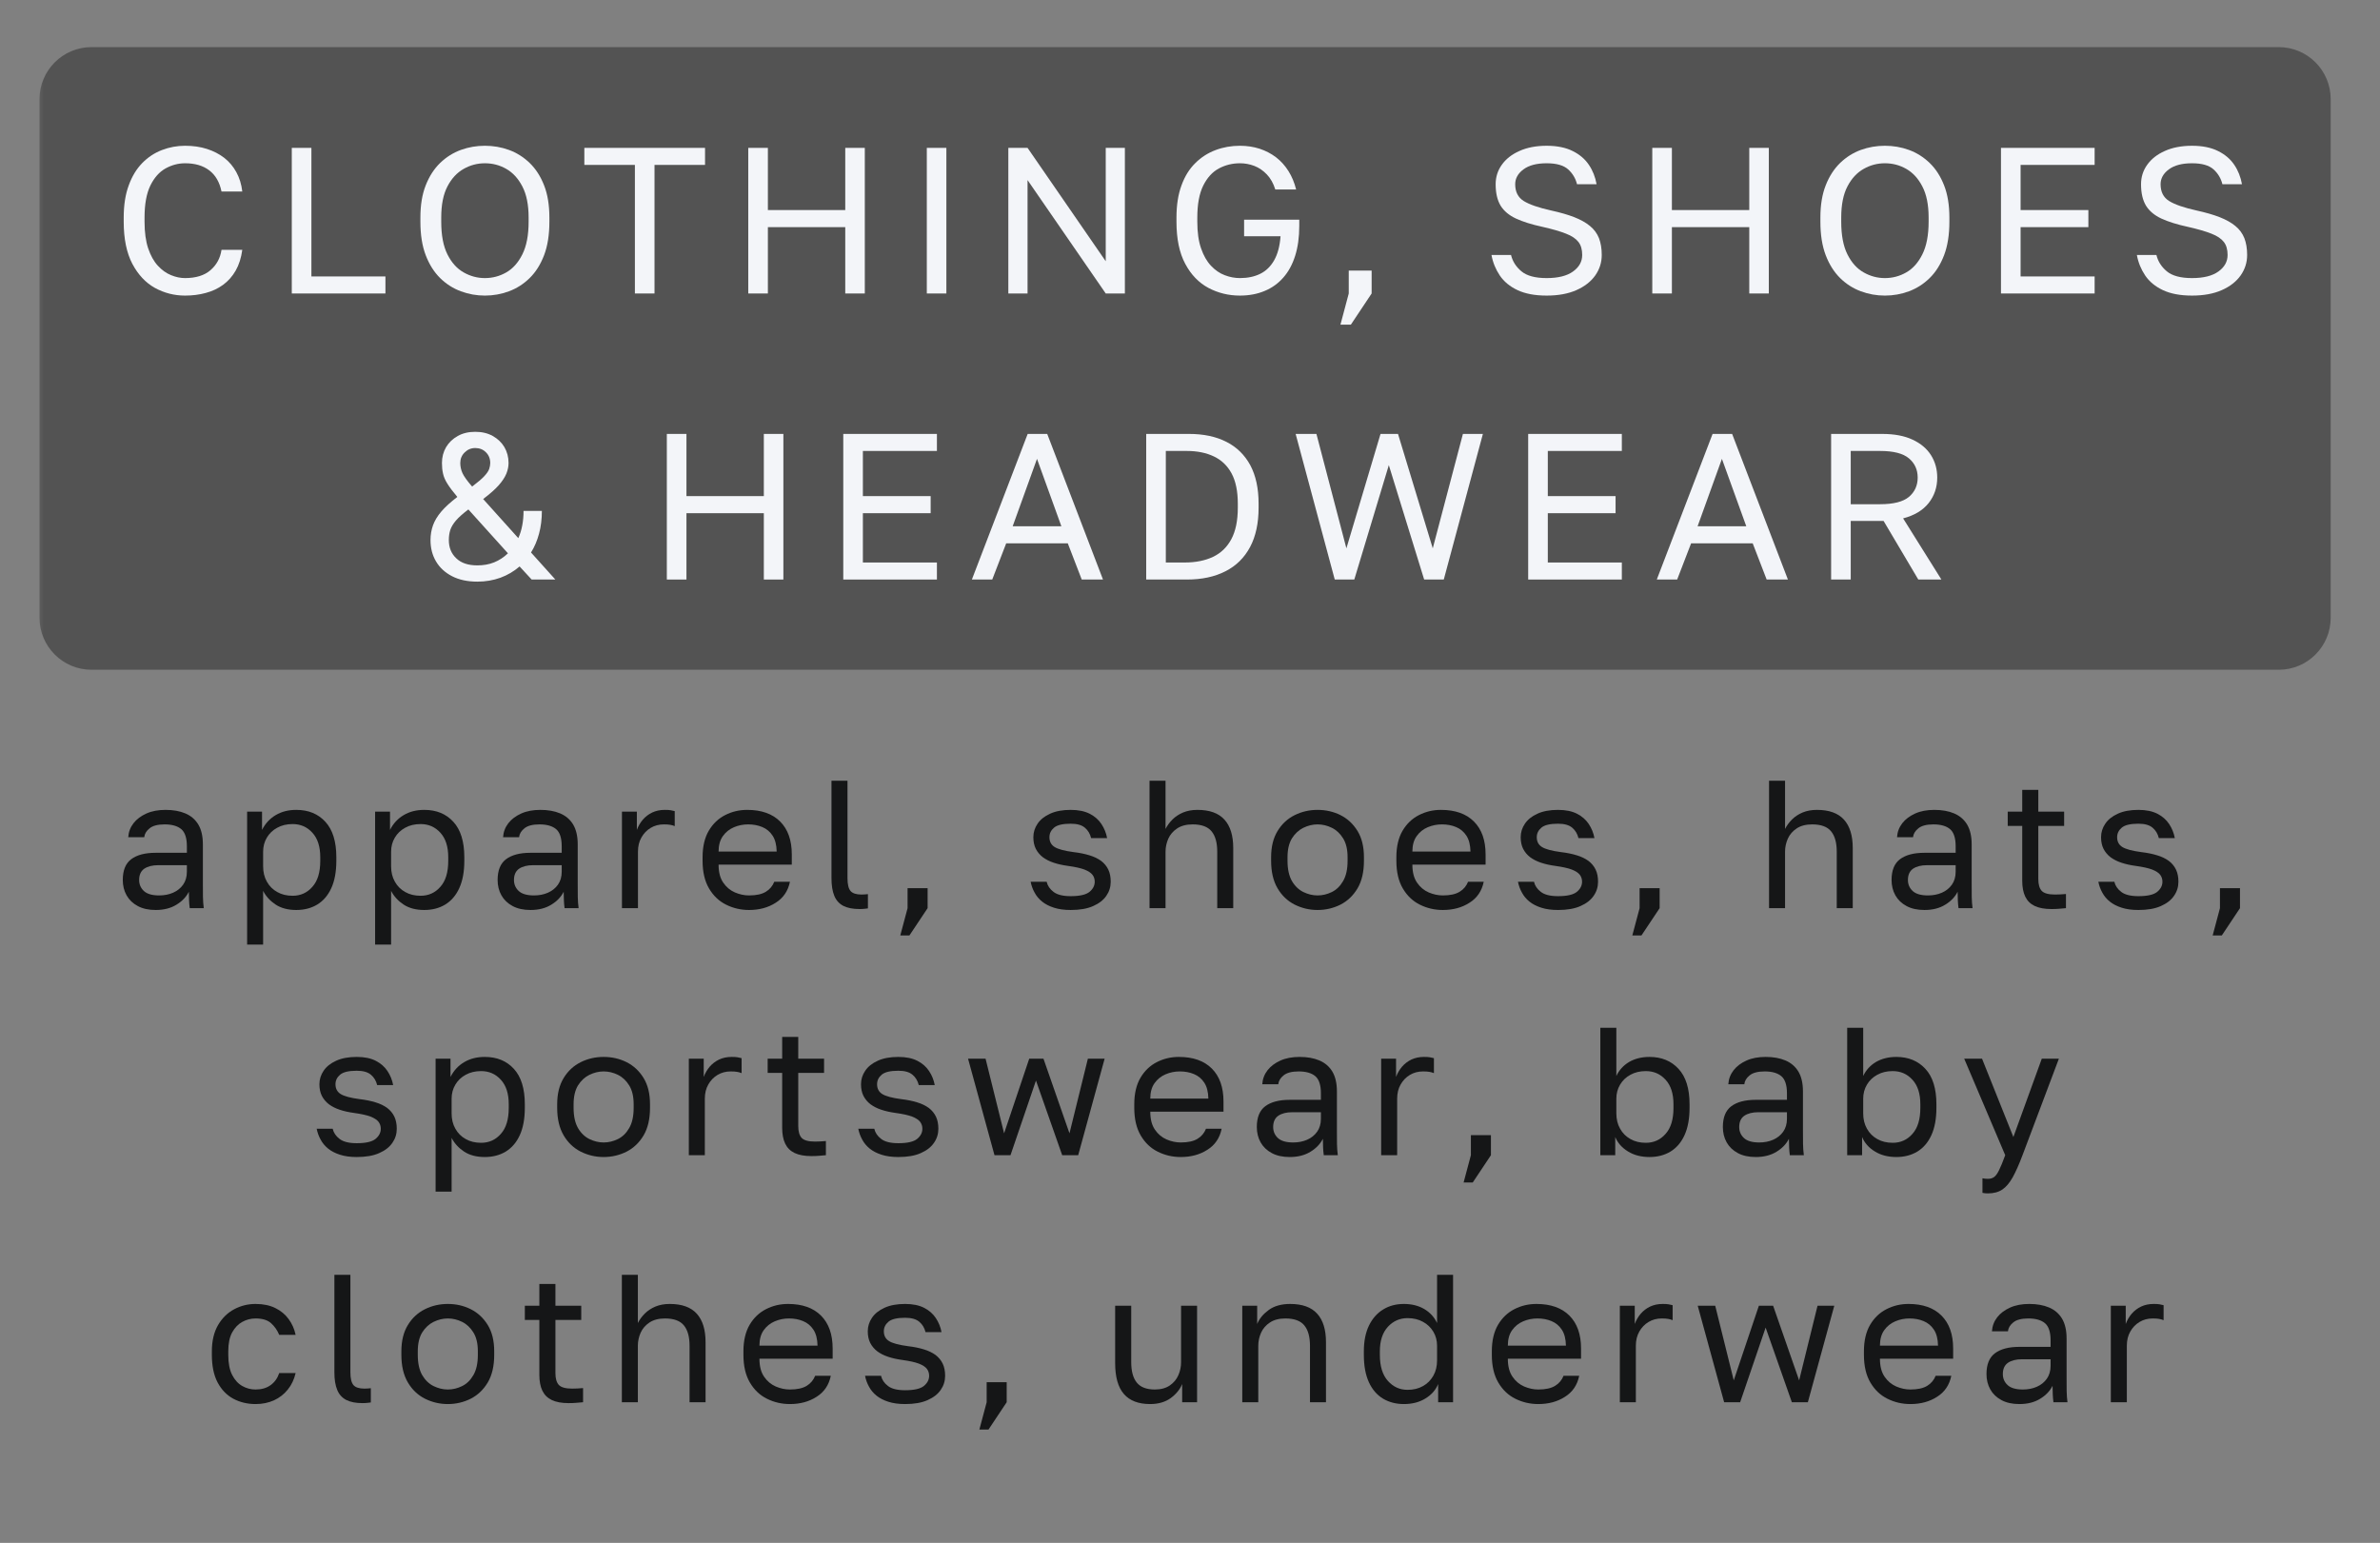 <svg xmlns="http://www.w3.org/2000/svg" xmlns:xlink="http://www.w3.org/1999/xlink" width="182" zoomAndPan="magnify" viewBox="0 0 136.5 88.5" height="118" preserveAspectRatio="xMidYMid meet" version="1.2"><rect x="0" y="0" width="136.5" height="88.5" fill="#808080" stroke="none"/><defs><filter x="0%" y="0%" width="100%" filterUnits="objectBoundingBox" id="718cd72f5f" height="100%"><feColorMatrix values="0 0 0 0 1 0 0 0 0 1 0 0 0 0 1 0 0 0 1 0" type="matrix" in="SourceGraphic"/></filter><clipPath id="65564d7ca8"><path d="M 0.266 0.703 L 131.676 0.703 L 131.676 36.418 L 0.266 36.418 Z M 0.266 0.703 "/></clipPath><clipPath id="9c2e1847e8"><path d="M 3.25 0.703 L 128.691 0.703 C 130.34 0.703 131.672 2.039 131.672 3.688 L 131.672 33.434 C 131.672 35.082 130.34 36.418 128.691 36.418 L 3.25 36.418 C 1.602 36.418 0.266 35.082 0.266 33.434 L 0.266 3.688 C 0.266 2.039 1.602 0.703 3.25 0.703 Z M 3.25 0.703 "/></clipPath><clipPath id="89ccb9b9e7"><rect x="0" width="132" y="0" height="37"/></clipPath></defs><g id="9e4d4c2689"><g mask="url(#5a1c13ad1e)" transform="matrix(1,0,0,1,2,2)"><g clip-path="url(#89ccb9b9e7)"><g clip-rule="nonzero" clip-path="url(#65564d7ca8)"><g clip-rule="nonzero" clip-path="url(#9c2e1847e8)"><path style=" stroke:none;fill-rule:nonzero;fill:#000000;fill-opacity:1;" d="M 0.266 0.703 L 131.676 0.703 L 131.676 36.418 L 0.266 36.418 Z M 0.266 0.703 "/></g></g></g><mask id="5a1c13ad1e"><g filter="url(#718cd72f5f)"><rect x="0" width="136.5" y="0" height="88.5" style="fill:#000000;fill-opacity:0.35;stroke:none;"/></g></mask></g><g style="fill:#f3f5f9;fill-opacity:1;"><g transform="translate(6.38, 16.834)"><path style="stroke:none" d="M 4.234 0.121 C 3.617 0.121 3.039 -0.027 2.504 -0.32 C 1.973 -0.617 1.543 -1.074 1.211 -1.699 C 0.883 -2.324 0.715 -3.129 0.715 -4.117 L 0.715 -4.355 C 0.715 -5.07 0.812 -5.688 1.004 -6.203 C 1.191 -6.723 1.453 -7.148 1.777 -7.48 C 2.105 -7.816 2.48 -8.062 2.906 -8.227 C 3.332 -8.391 3.773 -8.473 4.234 -8.473 C 4.691 -8.473 5.105 -8.414 5.484 -8.293 C 5.859 -8.172 6.191 -8.004 6.48 -7.781 C 6.766 -7.559 7 -7.281 7.176 -6.957 C 7.355 -6.629 7.469 -6.262 7.516 -5.848 L 6.324 -5.848 C 6.215 -6.387 5.977 -6.793 5.621 -7.062 C 5.262 -7.336 4.801 -7.469 4.234 -7.469 C 3.848 -7.469 3.473 -7.371 3.113 -7.172 C 2.758 -6.973 2.465 -6.645 2.242 -6.188 C 2.02 -5.73 1.91 -5.117 1.91 -4.355 L 1.91 -4.117 C 1.91 -3.512 1.98 -3.004 2.117 -2.59 C 2.258 -2.176 2.441 -1.844 2.672 -1.594 C 2.902 -1.344 3.156 -1.16 3.43 -1.051 C 3.703 -0.938 3.973 -0.883 4.234 -0.883 C 4.855 -0.883 5.344 -1.035 5.691 -1.336 C 6.043 -1.641 6.254 -2.027 6.324 -2.504 L 7.516 -2.504 C 7.453 -2.043 7.328 -1.648 7.137 -1.312 C 6.945 -0.977 6.703 -0.707 6.414 -0.496 C 6.125 -0.285 5.793 -0.129 5.422 -0.031 C 5.055 0.07 4.656 0.121 4.234 0.121 Z M 4.234 0.121 "/></g></g><g style="fill:#f3f5f9;fill-opacity:1;"><g transform="translate(15.544, 16.834)"><path style="stroke:none" d="M 1.191 0 L 1.191 -8.352 L 2.316 -8.352 L 2.316 -0.977 L 6.562 -0.977 L 6.562 0 Z M 1.191 0 "/></g></g><g style="fill:#f3f5f9;fill-opacity:1;"><g transform="translate(23.396, 16.834)"><path style="stroke:none" d="M 4.414 0.121 C 3.938 0.121 3.477 0.039 3.035 -0.125 C 2.594 -0.289 2.199 -0.539 1.848 -0.883 C 1.5 -1.227 1.223 -1.664 1.02 -2.195 C 0.816 -2.73 0.715 -3.367 0.715 -4.117 L 0.715 -4.355 C 0.715 -5.07 0.816 -5.688 1.02 -6.203 C 1.223 -6.723 1.5 -7.148 1.848 -7.488 C 2.199 -7.824 2.594 -8.074 3.035 -8.234 C 3.477 -8.395 3.938 -8.473 4.414 -8.473 C 4.891 -8.473 5.352 -8.395 5.793 -8.234 C 6.234 -8.074 6.629 -7.824 6.98 -7.488 C 7.332 -7.148 7.605 -6.723 7.809 -6.203 C 8.012 -5.688 8.113 -5.07 8.113 -4.355 L 8.113 -4.117 C 8.113 -3.367 8.012 -2.73 7.809 -2.195 C 7.605 -1.664 7.332 -1.227 6.98 -0.883 C 6.629 -0.539 6.234 -0.289 5.793 -0.125 C 5.352 0.039 4.891 0.121 4.414 0.121 Z M 4.414 -0.883 C 4.852 -0.883 5.262 -0.992 5.637 -1.207 C 6.016 -1.422 6.324 -1.766 6.562 -2.242 C 6.801 -2.719 6.922 -3.344 6.922 -4.117 L 6.922 -4.355 C 6.922 -5.086 6.801 -5.684 6.562 -6.141 C 6.324 -6.598 6.016 -6.934 5.637 -7.148 C 5.262 -7.363 4.852 -7.469 4.414 -7.469 C 3.984 -7.469 3.578 -7.363 3.199 -7.148 C 2.816 -6.934 2.504 -6.598 2.266 -6.141 C 2.027 -5.684 1.91 -5.086 1.91 -4.355 L 1.91 -4.117 C 1.91 -3.344 2.027 -2.719 2.266 -2.242 C 2.504 -1.766 2.816 -1.422 3.199 -1.207 C 3.578 -0.992 3.984 -0.883 4.414 -0.883 Z M 4.414 -0.883 "/></g></g><g style="fill:#f3f5f9;fill-opacity:1;"><g transform="translate(33.276, 16.834)"><path style="stroke:none" d="M 3.137 0 L 3.137 -7.375 L 0.238 -7.375 L 0.238 -8.352 L 7.16 -8.352 L 7.16 -7.375 L 4.262 -7.375 L 4.262 0 Z M 3.137 0 "/></g></g><g style="fill:#f3f5f9;fill-opacity:1;"><g transform="translate(41.724, 16.834)"><path style="stroke:none" d="M 1.191 0 L 1.191 -8.352 L 2.316 -8.352 L 2.316 -4.785 L 6.754 -4.785 L 6.754 -8.352 L 7.875 -8.352 L 7.875 0 L 6.754 0 L 6.754 -3.805 L 2.316 -3.805 L 2.316 0 Z M 1.191 0 "/></g></g><g style="fill:#f3f5f9;fill-opacity:1;"><g transform="translate(51.843, 16.834)"><path style="stroke:none" d="M 1.312 -8.352 L 2.434 -8.352 L 2.434 0 L 1.312 0 Z M 1.312 -8.352 "/></g></g><g style="fill:#f3f5f9;fill-opacity:1;"><g transform="translate(56.64, 16.834)"><path style="stroke:none" d="M 1.191 0 L 1.191 -8.352 L 2.293 -8.352 L 6.777 -1.848 L 6.777 -8.352 L 7.875 -8.352 L 7.875 0 L 6.777 0 L 2.293 -6.504 L 2.293 0 Z M 1.191 0 "/></g></g><g style="fill:#f3f5f9;fill-opacity:1;"><g transform="translate(66.759, 16.834)"><path style="stroke:none" d="M 4.355 0.121 C 3.703 0.121 3.102 -0.027 2.547 -0.32 C 1.996 -0.617 1.551 -1.074 1.219 -1.699 C 0.883 -2.324 0.715 -3.129 0.715 -4.117 L 0.715 -4.355 C 0.715 -5.07 0.812 -5.688 1.004 -6.203 C 1.191 -6.723 1.457 -7.148 1.797 -7.48 C 2.133 -7.816 2.523 -8.062 2.961 -8.227 C 3.398 -8.391 3.863 -8.473 4.355 -8.473 C 4.762 -8.473 5.141 -8.414 5.488 -8.301 C 5.84 -8.184 6.152 -8.02 6.434 -7.805 C 6.711 -7.59 6.945 -7.328 7.141 -7.016 C 7.336 -6.707 7.48 -6.355 7.578 -5.965 L 6.383 -5.965 C 6.273 -6.316 6.113 -6.602 5.902 -6.824 C 5.691 -7.047 5.453 -7.211 5.184 -7.316 C 4.918 -7.418 4.641 -7.469 4.355 -7.469 C 3.926 -7.469 3.523 -7.371 3.148 -7.172 C 2.777 -6.973 2.477 -6.645 2.25 -6.188 C 2.023 -5.73 1.91 -5.117 1.91 -4.355 L 1.91 -4.117 C 1.91 -3.512 1.98 -3.004 2.125 -2.59 C 2.266 -2.176 2.457 -1.844 2.691 -1.594 C 2.926 -1.344 3.188 -1.16 3.477 -1.051 C 3.77 -0.938 4.062 -0.883 4.355 -0.883 C 4.801 -0.883 5.188 -0.965 5.52 -1.129 C 5.848 -1.289 6.117 -1.551 6.316 -1.902 C 6.52 -2.258 6.641 -2.715 6.684 -3.281 L 4.594 -3.281 L 4.594 -4.234 L 7.758 -4.234 L 7.758 -3.879 C 7.758 -3.234 7.68 -2.664 7.523 -2.164 C 7.367 -1.668 7.141 -1.25 6.844 -0.914 C 6.547 -0.574 6.188 -0.316 5.77 -0.145 C 5.352 0.031 4.879 0.121 4.355 0.121 Z M 4.355 0.121 "/></g></g><g style="fill:#f3f5f9;fill-opacity:1;"><g transform="translate(76.222, 16.834)"><path style="stroke:none" d="M 0.656 1.789 L 1.133 0 L 1.133 -1.312 L 2.445 -1.312 L 2.445 0 L 1.254 1.789 Z M 0.656 1.789 "/></g></g><g style="fill:#f3f5f9;fill-opacity:1;"><g transform="translate(80.851, 16.834)"><path style="stroke:none" d=""/></g></g><g style="fill:#f3f5f9;fill-opacity:1;"><g transform="translate(84.885, 16.834)"><path style="stroke:none" d="M 3.82 0.121 C 3.148 0.121 2.594 0.016 2.152 -0.191 C 1.711 -0.398 1.371 -0.68 1.133 -1.031 C 0.895 -1.387 0.734 -1.777 0.656 -2.207 L 1.777 -2.207 C 1.867 -1.84 2.062 -1.531 2.375 -1.27 C 2.684 -1.012 3.168 -0.883 3.82 -0.883 C 4.488 -0.883 4.992 -1.012 5.34 -1.266 C 5.688 -1.52 5.859 -1.832 5.859 -2.207 C 5.859 -2.52 5.789 -2.766 5.645 -2.953 C 5.5 -3.141 5.266 -3.301 4.934 -3.43 C 4.605 -3.562 4.156 -3.691 3.59 -3.82 C 2.973 -3.953 2.461 -4.113 2.062 -4.297 C 1.668 -4.48 1.371 -4.727 1.18 -5.035 C 0.992 -5.348 0.895 -5.754 0.895 -6.266 C 0.895 -6.68 1.012 -7.051 1.246 -7.379 C 1.48 -7.711 1.816 -7.977 2.254 -8.172 C 2.691 -8.371 3.215 -8.473 3.82 -8.473 C 4.414 -8.473 4.914 -8.371 5.309 -8.172 C 5.707 -7.977 6.02 -7.711 6.242 -7.379 C 6.465 -7.051 6.609 -6.68 6.684 -6.266 L 5.562 -6.266 C 5.48 -6.598 5.312 -6.883 5.055 -7.117 C 4.793 -7.352 4.383 -7.469 3.82 -7.469 C 3.246 -7.469 2.801 -7.352 2.488 -7.117 C 2.172 -6.883 2.016 -6.598 2.016 -6.266 C 2.016 -5.828 2.18 -5.508 2.504 -5.305 C 2.832 -5.102 3.352 -4.922 4.07 -4.762 C 4.586 -4.648 5.031 -4.523 5.398 -4.379 C 5.77 -4.234 6.07 -4.066 6.305 -3.871 C 6.543 -3.676 6.711 -3.445 6.82 -3.176 C 6.926 -2.902 6.98 -2.582 6.98 -2.207 C 6.98 -1.777 6.855 -1.387 6.605 -1.031 C 6.355 -0.68 5.992 -0.398 5.523 -0.191 C 5.055 0.016 4.488 0.121 3.82 0.121 Z M 3.82 0.121 "/></g></g><g style="fill:#f3f5f9;fill-opacity:1;"><g transform="translate(93.572, 16.834)"><path style="stroke:none" d="M 1.191 0 L 1.191 -8.352 L 2.316 -8.352 L 2.316 -4.785 L 6.754 -4.785 L 6.754 -8.352 L 7.875 -8.352 L 7.875 0 L 6.754 0 L 6.754 -3.805 L 2.316 -3.805 L 2.316 0 Z M 1.191 0 "/></g></g><g style="fill:#f3f5f9;fill-opacity:1;"><g transform="translate(103.69, 16.834)"><path style="stroke:none" d="M 4.414 0.121 C 3.938 0.121 3.477 0.039 3.035 -0.125 C 2.594 -0.289 2.199 -0.539 1.848 -0.883 C 1.5 -1.227 1.223 -1.664 1.02 -2.195 C 0.816 -2.73 0.715 -3.367 0.715 -4.117 L 0.715 -4.355 C 0.715 -5.07 0.816 -5.688 1.02 -6.203 C 1.223 -6.723 1.5 -7.148 1.848 -7.488 C 2.199 -7.824 2.594 -8.074 3.035 -8.234 C 3.477 -8.395 3.938 -8.473 4.414 -8.473 C 4.891 -8.473 5.352 -8.395 5.793 -8.234 C 6.234 -8.074 6.629 -7.824 6.98 -7.488 C 7.332 -7.148 7.605 -6.723 7.809 -6.203 C 8.012 -5.688 8.113 -5.07 8.113 -4.355 L 8.113 -4.117 C 8.113 -3.367 8.012 -2.73 7.809 -2.195 C 7.605 -1.664 7.332 -1.227 6.98 -0.883 C 6.629 -0.539 6.234 -0.289 5.793 -0.125 C 5.352 0.039 4.891 0.121 4.414 0.121 Z M 4.414 -0.883 C 4.852 -0.883 5.262 -0.992 5.637 -1.207 C 6.016 -1.422 6.324 -1.766 6.562 -2.242 C 6.801 -2.719 6.922 -3.344 6.922 -4.117 L 6.922 -4.355 C 6.922 -5.086 6.801 -5.684 6.562 -6.141 C 6.324 -6.598 6.016 -6.934 5.637 -7.148 C 5.262 -7.363 4.852 -7.469 4.414 -7.469 C 3.984 -7.469 3.578 -7.363 3.199 -7.148 C 2.816 -6.934 2.504 -6.598 2.266 -6.141 C 2.027 -5.684 1.91 -5.086 1.91 -4.355 L 1.91 -4.117 C 1.91 -3.344 2.027 -2.719 2.266 -2.242 C 2.504 -1.766 2.816 -1.422 3.199 -1.207 C 3.578 -0.992 3.984 -0.883 4.414 -0.883 Z M 4.414 -0.883 "/></g></g><g style="fill:#f3f5f9;fill-opacity:1;"><g transform="translate(113.571, 16.834)"><path style="stroke:none" d="M 1.191 0 L 1.191 -8.352 L 6.562 -8.352 L 6.562 -7.375 L 2.316 -7.375 L 2.316 -4.785 L 6.203 -4.785 L 6.203 -3.805 L 2.316 -3.805 L 2.316 -0.977 L 6.562 -0.977 L 6.562 0 Z M 1.191 0 "/></g></g><g style="fill:#f3f5f9;fill-opacity:1;"><g transform="translate(121.9, 16.834)"><path style="stroke:none" d="M 3.82 0.121 C 3.148 0.121 2.594 0.016 2.152 -0.191 C 1.711 -0.398 1.371 -0.68 1.133 -1.031 C 0.895 -1.387 0.734 -1.777 0.656 -2.207 L 1.777 -2.207 C 1.867 -1.84 2.062 -1.531 2.375 -1.27 C 2.684 -1.012 3.168 -0.883 3.82 -0.883 C 4.488 -0.883 4.992 -1.012 5.34 -1.266 C 5.688 -1.52 5.859 -1.832 5.859 -2.207 C 5.859 -2.52 5.789 -2.766 5.645 -2.953 C 5.5 -3.141 5.266 -3.301 4.934 -3.43 C 4.605 -3.562 4.156 -3.691 3.59 -3.82 C 2.973 -3.953 2.461 -4.113 2.062 -4.297 C 1.668 -4.48 1.371 -4.727 1.18 -5.035 C 0.992 -5.348 0.895 -5.754 0.895 -6.266 C 0.895 -6.68 1.012 -7.051 1.246 -7.379 C 1.48 -7.711 1.816 -7.977 2.254 -8.172 C 2.691 -8.371 3.215 -8.473 3.82 -8.473 C 4.414 -8.473 4.914 -8.371 5.309 -8.172 C 5.707 -7.977 6.02 -7.711 6.242 -7.379 C 6.465 -7.051 6.609 -6.68 6.684 -6.266 L 5.562 -6.266 C 5.48 -6.598 5.312 -6.883 5.055 -7.117 C 4.793 -7.352 4.383 -7.469 3.82 -7.469 C 3.246 -7.469 2.801 -7.352 2.488 -7.117 C 2.172 -6.883 2.016 -6.598 2.016 -6.266 C 2.016 -5.828 2.18 -5.508 2.504 -5.305 C 2.832 -5.102 3.352 -4.922 4.07 -4.762 C 4.586 -4.648 5.031 -4.523 5.398 -4.379 C 5.77 -4.234 6.07 -4.066 6.305 -3.871 C 6.543 -3.676 6.711 -3.445 6.82 -3.176 C 6.926 -2.902 6.98 -2.582 6.98 -2.207 C 6.98 -1.777 6.855 -1.387 6.605 -1.031 C 6.355 -0.68 5.992 -0.398 5.523 -0.191 C 5.055 0.016 4.488 0.121 3.82 0.121 Z M 3.82 0.121 "/></g></g><g style="fill:#f3f5f9;fill-opacity:1;"><g transform="translate(23.976, 33.242)"><path style="stroke:none" d="M 3.402 0.121 C 2.836 0.121 2.352 0.016 1.949 -0.191 C 1.551 -0.398 1.242 -0.68 1.031 -1.039 C 0.82 -1.395 0.715 -1.805 0.715 -2.266 C 0.715 -2.57 0.766 -2.852 0.859 -3.113 C 0.953 -3.375 1.113 -3.641 1.336 -3.902 C 1.559 -4.164 1.867 -4.441 2.254 -4.738 C 2 -5.039 1.809 -5.293 1.684 -5.496 C 1.555 -5.699 1.473 -5.891 1.434 -6.074 C 1.391 -6.258 1.371 -6.461 1.371 -6.684 C 1.371 -7.023 1.453 -7.328 1.609 -7.594 C 1.77 -7.863 1.992 -8.074 2.277 -8.234 C 2.566 -8.395 2.898 -8.473 3.281 -8.473 C 3.664 -8.473 3.996 -8.395 4.285 -8.234 C 4.57 -8.074 4.793 -7.863 4.953 -7.594 C 5.109 -7.328 5.191 -7.023 5.191 -6.684 C 5.191 -6.484 5.148 -6.281 5.066 -6.074 C 4.98 -5.867 4.836 -5.645 4.629 -5.41 C 4.422 -5.176 4.125 -4.914 3.734 -4.617 L 5.75 -2.375 C 5.855 -2.605 5.93 -2.852 5.977 -3.109 C 6.027 -3.367 6.051 -3.645 6.051 -3.938 L 7.102 -3.938 C 7.102 -3.461 7.047 -3.023 6.938 -2.625 C 6.832 -2.227 6.68 -1.871 6.48 -1.551 L 7.875 0 L 6.516 0 L 5.824 -0.75 C 5.504 -0.473 5.141 -0.258 4.73 -0.105 C 4.32 0.043 3.879 0.121 3.402 0.121 Z M 3.402 -0.812 C 3.75 -0.812 4.07 -0.867 4.363 -0.984 C 4.652 -1.102 4.918 -1.273 5.156 -1.504 L 2.887 -4.02 C 2.57 -3.781 2.332 -3.57 2.172 -3.383 C 2.012 -3.195 1.906 -3.016 1.848 -2.84 C 1.793 -2.664 1.766 -2.473 1.766 -2.266 C 1.766 -1.836 1.906 -1.488 2.191 -1.219 C 2.473 -0.945 2.875 -0.812 3.402 -0.812 Z M 2.422 -6.684 C 2.422 -6.484 2.465 -6.289 2.547 -6.105 C 2.633 -5.918 2.816 -5.66 3.102 -5.332 C 3.422 -5.574 3.652 -5.77 3.801 -5.93 C 3.949 -6.09 4.043 -6.23 4.082 -6.348 C 4.121 -6.469 4.141 -6.578 4.141 -6.684 C 4.141 -6.93 4.059 -7.133 3.895 -7.297 C 3.734 -7.461 3.527 -7.543 3.281 -7.543 C 3.043 -7.543 2.84 -7.457 2.672 -7.289 C 2.504 -7.125 2.422 -6.922 2.422 -6.684 Z M 2.422 -6.684 "/></g></g><g style="fill:#f3f5f9;fill-opacity:1;"><g transform="translate(33.021, 33.242)"><path style="stroke:none" d=""/></g></g><g style="fill:#f3f5f9;fill-opacity:1;"><g transform="translate(37.054, 33.242)"><path style="stroke:none" d="M 1.191 0 L 1.191 -8.352 L 2.316 -8.352 L 2.316 -4.785 L 6.754 -4.785 L 6.754 -8.352 L 7.875 -8.352 L 7.875 0 L 6.754 0 L 6.754 -3.805 L 2.316 -3.805 L 2.316 0 Z M 1.191 0 "/></g></g><g style="fill:#f3f5f9;fill-opacity:1;"><g transform="translate(47.173, 33.242)"><path style="stroke:none" d="M 1.191 0 L 1.191 -8.352 L 6.562 -8.352 L 6.562 -7.375 L 2.316 -7.375 L 2.316 -4.785 L 6.203 -4.785 L 6.203 -3.805 L 2.316 -3.805 L 2.316 -0.977 L 6.562 -0.977 L 6.562 0 Z M 1.191 0 "/></g></g><g style="fill:#f3f5f9;fill-opacity:1;"><g transform="translate(55.502, 33.242)"><path style="stroke:none" d="M 0.238 0 L 3.438 -8.352 L 4.559 -8.352 L 7.758 0 L 6.539 0 L 5.738 -2.078 L 2.207 -2.078 L 1.406 0 Z M 2.578 -3.055 L 5.371 -3.055 L 3.973 -6.922 Z M 2.578 -3.055 "/></g></g><g style="fill:#f3f5f9;fill-opacity:1;"><g transform="translate(64.547, 33.242)"><path style="stroke:none" d="M 1.191 0 L 1.191 -8.352 L 3.641 -8.352 C 4.477 -8.352 5.191 -8.203 5.789 -7.898 C 6.383 -7.598 6.84 -7.148 7.16 -6.559 C 7.477 -5.965 7.637 -5.23 7.637 -4.355 L 7.637 -4.117 C 7.637 -3.227 7.473 -2.473 7.148 -1.863 C 6.82 -1.25 6.352 -0.785 5.734 -0.473 C 5.117 -0.156 4.379 0 3.52 0 Z M 2.316 -0.977 L 3.402 -0.977 C 4.027 -0.977 4.57 -1.086 5.023 -1.301 C 5.477 -1.516 5.828 -1.855 6.074 -2.316 C 6.32 -2.777 6.445 -3.375 6.445 -4.117 L 6.445 -4.355 C 6.445 -5.07 6.324 -5.648 6.086 -6.09 C 5.848 -6.531 5.508 -6.855 5.07 -7.062 C 4.633 -7.27 4.117 -7.375 3.52 -7.375 L 2.316 -7.375 Z M 2.316 -0.977 "/></g></g><g style="fill:#f3f5f9;fill-opacity:1;"><g transform="translate(73.95, 33.242)"><path style="stroke:none" d="M 2.602 0 L 0.359 -8.352 L 1.551 -8.352 L 3.27 -1.789 L 5.227 -8.352 L 6.23 -8.352 L 8.223 -1.789 L 9.953 -8.352 L 11.098 -8.352 L 8.855 0 L 7.73 0 L 5.703 -6.562 L 3.723 0 Z M 2.602 0 "/></g></g><g style="fill:#f3f5f9;fill-opacity:1;"><g transform="translate(86.455, 33.242)"><path style="stroke:none" d="M 1.191 0 L 1.191 -8.352 L 6.562 -8.352 L 6.562 -7.375 L 2.316 -7.375 L 2.316 -4.785 L 6.203 -4.785 L 6.203 -3.805 L 2.316 -3.805 L 2.316 -0.977 L 6.562 -0.977 L 6.562 0 Z M 1.191 0 "/></g></g><g style="fill:#f3f5f9;fill-opacity:1;"><g transform="translate(94.784, 33.242)"><path style="stroke:none" d="M 0.238 0 L 3.438 -8.352 L 4.559 -8.352 L 7.758 0 L 6.539 0 L 5.738 -2.078 L 2.207 -2.078 L 1.406 0 Z M 2.578 -3.055 L 5.371 -3.055 L 3.973 -6.922 Z M 2.578 -3.055 "/></g></g><g style="fill:#f3f5f9;fill-opacity:1;"><g transform="translate(103.829, 33.242)"><path style="stroke:none" d="M 1.191 0 L 1.191 -8.352 L 4.117 -8.352 C 4.816 -8.352 5.398 -8.242 5.863 -8.023 C 6.332 -7.805 6.684 -7.508 6.922 -7.129 C 7.16 -6.75 7.277 -6.324 7.277 -5.848 C 7.277 -5.289 7.113 -4.805 6.785 -4.387 C 6.453 -3.969 5.965 -3.676 5.32 -3.508 L 7.516 0 L 6.191 0 L 4.199 -3.363 L 2.316 -3.363 L 2.316 0 Z M 2.316 -4.32 L 3.996 -4.32 C 4.77 -4.32 5.32 -4.461 5.656 -4.742 C 5.988 -5.027 6.156 -5.395 6.156 -5.848 C 6.156 -6.301 5.988 -6.668 5.656 -6.949 C 5.32 -7.234 4.77 -7.375 3.996 -7.375 L 2.316 -7.375 Z M 2.316 -4.32 "/></g></g><g style="fill:#151617;fill-opacity:1;"><g transform="translate(6.519, 52.092)"><path style="stroke:none" d="M 2.41 0.105 C 2.008 0.105 1.664 0.031 1.383 -0.121 C 1.102 -0.27 0.887 -0.477 0.742 -0.734 C 0.594 -0.996 0.523 -1.293 0.523 -1.617 C 0.523 -2.168 0.684 -2.566 1.008 -2.809 C 1.332 -3.051 1.797 -3.176 2.402 -3.176 L 4.199 -3.176 L 4.199 -3.551 C 4.199 -4.023 4.09 -4.352 3.879 -4.531 C 3.668 -4.711 3.348 -4.805 2.922 -4.805 C 2.527 -4.805 2.238 -4.727 2.059 -4.578 C 1.875 -4.43 1.773 -4.262 1.754 -4.07 L 0.836 -4.07 C 0.855 -4.371 0.957 -4.637 1.137 -4.871 C 1.32 -5.105 1.566 -5.289 1.879 -5.43 C 2.191 -5.57 2.559 -5.637 2.977 -5.637 C 3.414 -5.637 3.793 -5.57 4.113 -5.434 C 4.434 -5.297 4.68 -5.086 4.855 -4.797 C 5.027 -4.508 5.117 -4.129 5.117 -3.656 L 5.117 -1.41 C 5.117 -1.117 5.117 -0.863 5.121 -0.641 C 5.125 -0.422 5.141 -0.207 5.168 0 L 4.363 0 C 4.344 -0.16 4.328 -0.312 4.324 -0.453 C 4.316 -0.598 4.312 -0.758 4.312 -0.941 C 4.164 -0.648 3.93 -0.398 3.602 -0.199 C 3.273 0.004 2.879 0.105 2.41 0.105 Z M 2.609 -0.73 C 2.902 -0.73 3.168 -0.781 3.41 -0.887 C 3.648 -0.992 3.84 -1.145 3.984 -1.348 C 4.125 -1.547 4.199 -1.797 4.199 -2.09 L 4.199 -2.465 L 2.559 -2.465 C 2.219 -2.465 1.949 -2.395 1.754 -2.262 C 1.559 -2.125 1.461 -1.91 1.461 -1.617 C 1.461 -1.359 1.555 -1.148 1.738 -0.98 C 1.922 -0.812 2.215 -0.73 2.609 -0.73 Z M 2.609 -0.73 "/></g></g><g style="fill:#151617;fill-opacity:1;"><g transform="translate(13.337, 52.092)"><path style="stroke:none" d="M 0.836 2.09 L 0.836 -5.535 L 1.691 -5.535 L 1.691 -4.488 C 1.879 -4.859 2.141 -5.141 2.48 -5.34 C 2.816 -5.539 3.207 -5.637 3.656 -5.637 C 4.352 -5.637 4.906 -5.41 5.324 -4.953 C 5.742 -4.5 5.953 -3.82 5.953 -2.922 L 5.953 -2.715 C 5.953 -2.09 5.855 -1.566 5.664 -1.148 C 5.473 -0.73 5.203 -0.418 4.859 -0.207 C 4.516 0 4.113 0.105 3.656 0.105 C 3.18 0.105 2.785 0 2.469 -0.207 C 2.152 -0.418 1.914 -0.68 1.754 -0.992 L 1.754 2.09 Z M 3.445 -0.711 C 3.898 -0.711 4.277 -0.879 4.578 -1.223 C 4.883 -1.562 5.031 -2.059 5.031 -2.715 L 5.031 -2.922 C 5.031 -3.527 4.883 -3.996 4.578 -4.328 C 4.277 -4.66 3.898 -4.824 3.445 -4.824 C 3.113 -4.824 2.816 -4.754 2.562 -4.613 C 2.309 -4.477 2.109 -4.285 1.969 -4.047 C 1.824 -3.805 1.754 -3.535 1.754 -3.238 L 1.754 -2.402 C 1.754 -2.066 1.824 -1.773 1.969 -1.52 C 2.109 -1.266 2.309 -1.066 2.562 -0.926 C 2.816 -0.781 3.113 -0.711 3.445 -0.711 Z M 3.445 -0.711 "/></g></g><g style="fill:#151617;fill-opacity:1;"><g transform="translate(20.677, 52.092)"><path style="stroke:none" d="M 0.836 2.09 L 0.836 -5.535 L 1.691 -5.535 L 1.691 -4.488 C 1.879 -4.859 2.141 -5.141 2.48 -5.34 C 2.816 -5.539 3.207 -5.637 3.656 -5.637 C 4.352 -5.637 4.906 -5.41 5.324 -4.953 C 5.742 -4.5 5.953 -3.82 5.953 -2.922 L 5.953 -2.715 C 5.953 -2.09 5.855 -1.566 5.664 -1.148 C 5.473 -0.73 5.203 -0.418 4.859 -0.207 C 4.516 0 4.113 0.105 3.656 0.105 C 3.18 0.105 2.785 0 2.469 -0.207 C 2.152 -0.418 1.914 -0.68 1.754 -0.992 L 1.754 2.09 Z M 3.445 -0.711 C 3.898 -0.711 4.277 -0.879 4.578 -1.223 C 4.883 -1.562 5.031 -2.059 5.031 -2.715 L 5.031 -2.922 C 5.031 -3.527 4.883 -3.996 4.578 -4.328 C 4.277 -4.66 3.898 -4.824 3.445 -4.824 C 3.113 -4.824 2.816 -4.754 2.562 -4.613 C 2.309 -4.477 2.109 -4.285 1.969 -4.047 C 1.824 -3.805 1.754 -3.535 1.754 -3.238 L 1.754 -2.402 C 1.754 -2.066 1.824 -1.773 1.969 -1.52 C 2.109 -1.266 2.309 -1.066 2.562 -0.926 C 2.816 -0.781 3.113 -0.711 3.445 -0.711 Z M 3.445 -0.711 "/></g></g><g style="fill:#151617;fill-opacity:1;"><g transform="translate(28.017, 52.092)"><path style="stroke:none" d="M 2.41 0.105 C 2.008 0.105 1.664 0.031 1.383 -0.121 C 1.102 -0.27 0.887 -0.477 0.742 -0.734 C 0.594 -0.996 0.523 -1.293 0.523 -1.617 C 0.523 -2.168 0.684 -2.566 1.008 -2.809 C 1.332 -3.051 1.797 -3.176 2.402 -3.176 L 4.199 -3.176 L 4.199 -3.551 C 4.199 -4.023 4.09 -4.352 3.879 -4.531 C 3.668 -4.711 3.348 -4.805 2.922 -4.805 C 2.527 -4.805 2.238 -4.727 2.059 -4.578 C 1.875 -4.43 1.773 -4.262 1.754 -4.07 L 0.836 -4.07 C 0.855 -4.371 0.957 -4.637 1.137 -4.871 C 1.32 -5.105 1.566 -5.289 1.879 -5.43 C 2.191 -5.57 2.559 -5.637 2.977 -5.637 C 3.414 -5.637 3.793 -5.57 4.113 -5.434 C 4.434 -5.297 4.68 -5.086 4.855 -4.797 C 5.027 -4.508 5.117 -4.129 5.117 -3.656 L 5.117 -1.41 C 5.117 -1.117 5.117 -0.863 5.121 -0.641 C 5.125 -0.422 5.141 -0.207 5.168 0 L 4.363 0 C 4.344 -0.16 4.328 -0.312 4.324 -0.453 C 4.316 -0.598 4.312 -0.758 4.312 -0.941 C 4.164 -0.648 3.93 -0.398 3.602 -0.199 C 3.273 0.004 2.879 0.105 2.41 0.105 Z M 2.609 -0.73 C 2.902 -0.73 3.168 -0.781 3.41 -0.887 C 3.648 -0.992 3.84 -1.145 3.984 -1.348 C 4.125 -1.547 4.199 -1.797 4.199 -2.09 L 4.199 -2.465 L 2.559 -2.465 C 2.219 -2.465 1.949 -2.395 1.754 -2.262 C 1.559 -2.125 1.461 -1.91 1.461 -1.617 C 1.461 -1.359 1.555 -1.148 1.738 -0.98 C 1.922 -0.812 2.215 -0.73 2.609 -0.73 Z M 2.609 -0.73 "/></g></g><g style="fill:#151617;fill-opacity:1;"><g transform="translate(34.835, 52.092)"><path style="stroke:none" d="M 0.836 0 L 0.836 -5.535 L 1.691 -5.535 L 1.691 -4.488 C 1.773 -4.711 1.891 -4.91 2.035 -5.078 C 2.184 -5.25 2.363 -5.387 2.574 -5.488 C 2.785 -5.586 3.023 -5.637 3.289 -5.637 C 3.43 -5.637 3.543 -5.633 3.629 -5.617 C 3.715 -5.602 3.793 -5.586 3.863 -5.566 L 3.863 -4.707 C 3.773 -4.742 3.684 -4.77 3.598 -4.781 C 3.512 -4.797 3.391 -4.805 3.238 -4.805 C 2.957 -4.805 2.707 -4.738 2.484 -4.605 C 2.262 -4.473 2.086 -4.289 1.953 -4.055 C 1.82 -3.824 1.754 -3.551 1.754 -3.238 L 1.754 0 Z M 0.836 0 "/></g></g><g style="fill:#151617;fill-opacity:1;"><g transform="translate(39.826, 52.092)"><path style="stroke:none" d="M 3.133 0.105 C 2.664 0.105 2.23 0.004 1.82 -0.199 C 1.414 -0.398 1.086 -0.711 0.84 -1.129 C 0.594 -1.547 0.469 -2.074 0.469 -2.715 L 0.469 -2.922 C 0.469 -3.535 0.59 -4.043 0.824 -4.441 C 1.062 -4.844 1.375 -5.141 1.766 -5.34 C 2.156 -5.539 2.574 -5.637 3.027 -5.637 C 3.844 -5.637 4.473 -5.414 4.918 -4.969 C 5.363 -4.523 5.586 -3.895 5.586 -3.082 L 5.586 -2.496 L 1.387 -2.496 C 1.387 -2.062 1.477 -1.719 1.656 -1.461 C 1.832 -1.203 2.055 -1.02 2.324 -0.902 C 2.59 -0.789 2.859 -0.73 3.133 -0.73 C 3.551 -0.73 3.871 -0.801 4.098 -0.941 C 4.324 -1.078 4.484 -1.27 4.582 -1.516 L 5.48 -1.516 C 5.371 -0.984 5.098 -0.582 4.66 -0.309 C 4.227 -0.031 3.719 0.105 3.133 0.105 Z M 3.082 -4.805 C 2.793 -4.805 2.523 -4.75 2.266 -4.641 C 2.008 -4.531 1.797 -4.363 1.633 -4.133 C 1.469 -3.906 1.387 -3.609 1.387 -3.246 L 4.719 -3.246 C 4.711 -3.629 4.633 -3.934 4.484 -4.16 C 4.336 -4.387 4.137 -4.551 3.895 -4.652 C 3.652 -4.754 3.379 -4.805 3.082 -4.805 Z M 3.082 -4.805 "/></g></g><g style="fill:#151617;fill-opacity:1;"><g transform="translate(46.801, 52.092)"><path style="stroke:none" d="M 2.504 0.051 C 2.121 0.051 1.812 -0.008 1.57 -0.129 C 1.332 -0.254 1.156 -0.445 1.051 -0.703 C 0.941 -0.965 0.887 -1.305 0.887 -1.723 L 0.887 -7.309 L 1.805 -7.309 L 1.805 -1.723 C 1.805 -1.359 1.867 -1.113 1.984 -0.98 C 2.102 -0.848 2.312 -0.781 2.609 -0.781 C 2.688 -0.781 2.754 -0.785 2.809 -0.789 C 2.863 -0.793 2.922 -0.797 2.977 -0.805 L 2.977 0.012 C 2.941 0.016 2.895 0.023 2.836 0.031 C 2.777 0.039 2.715 0.043 2.656 0.047 C 2.598 0.051 2.547 0.051 2.504 0.051 Z M 2.504 0.051 "/></g></g><g style="fill:#151617;fill-opacity:1;"><g transform="translate(51.06, 52.092)"><path style="stroke:none" d="M 0.574 1.566 L 0.992 0 L 0.992 -1.148 L 2.141 -1.148 L 2.141 0 L 1.098 1.566 Z M 0.574 1.566 "/></g></g><g style="fill:#151617;fill-opacity:1;"><g transform="translate(55.112, 52.092)"><path style="stroke:none" d=""/></g></g><g style="fill:#151617;fill-opacity:1;"><g transform="translate(58.641, 52.092)"><path style="stroke:none" d="M 2.766 0.105 C 2.398 0.105 2.078 0.062 1.805 -0.027 C 1.535 -0.113 1.309 -0.23 1.129 -0.375 C 0.945 -0.523 0.801 -0.695 0.695 -0.895 C 0.586 -1.09 0.512 -1.297 0.469 -1.516 L 1.387 -1.516 C 1.438 -1.293 1.566 -1.098 1.781 -0.934 C 1.992 -0.77 2.32 -0.688 2.766 -0.688 C 3.281 -0.688 3.641 -0.77 3.844 -0.934 C 4.043 -1.098 4.145 -1.293 4.145 -1.516 C 4.145 -1.668 4.102 -1.801 4.016 -1.914 C 3.926 -2.031 3.773 -2.129 3.555 -2.215 C 3.336 -2.297 3.023 -2.367 2.621 -2.422 C 2.312 -2.465 2.039 -2.523 1.797 -2.605 C 1.551 -2.684 1.344 -2.793 1.168 -2.922 C 0.996 -3.055 0.863 -3.215 0.766 -3.402 C 0.672 -3.59 0.625 -3.812 0.625 -4.07 C 0.625 -4.352 0.707 -4.609 0.867 -4.844 C 1.027 -5.082 1.266 -5.273 1.586 -5.418 C 1.906 -5.566 2.301 -5.637 2.766 -5.637 C 3.207 -5.637 3.57 -5.562 3.859 -5.414 C 4.148 -5.266 4.371 -5.066 4.531 -4.824 C 4.691 -4.582 4.801 -4.312 4.855 -4.02 L 3.938 -4.02 C 3.879 -4.262 3.762 -4.461 3.582 -4.613 C 3.398 -4.77 3.129 -4.844 2.766 -4.844 C 2.312 -4.844 1.996 -4.77 1.816 -4.621 C 1.637 -4.469 1.547 -4.289 1.547 -4.07 C 1.547 -3.82 1.645 -3.633 1.844 -3.508 C 2.043 -3.383 2.406 -3.285 2.934 -3.215 C 3.273 -3.176 3.578 -3.113 3.844 -3.031 C 4.105 -2.953 4.328 -2.844 4.512 -2.711 C 4.691 -2.574 4.828 -2.41 4.922 -2.215 C 5.016 -2.02 5.062 -1.785 5.062 -1.516 C 5.062 -1.223 4.98 -0.953 4.812 -0.711 C 4.645 -0.465 4.395 -0.27 4.055 -0.121 C 3.719 0.031 3.289 0.105 2.766 0.105 Z M 2.766 0.105 "/></g></g><g style="fill:#151617;fill-opacity:1;"><g transform="translate(65.093, 52.092)"><path style="stroke:none" d="M 0.836 0 L 0.836 -7.309 L 1.754 -7.309 L 1.754 -4.543 C 1.852 -4.738 1.984 -4.918 2.152 -5.086 C 2.316 -5.25 2.523 -5.387 2.762 -5.488 C 3 -5.586 3.273 -5.637 3.582 -5.637 C 4.277 -5.637 4.793 -5.453 5.133 -5.078 C 5.469 -4.707 5.637 -4.164 5.637 -3.445 L 5.637 0 L 4.719 0 L 4.719 -3.238 C 4.719 -3.75 4.613 -4.141 4.395 -4.406 C 4.18 -4.672 3.816 -4.805 3.309 -4.805 C 2.949 -4.805 2.652 -4.727 2.422 -4.574 C 2.191 -4.422 2.023 -4.227 1.914 -3.988 C 1.809 -3.75 1.754 -3.5 1.754 -3.238 L 1.754 0 Z M 0.836 0 "/></g></g><g style="fill:#151617;fill-opacity:1;"><g transform="translate(72.433, 52.092)"><path style="stroke:none" d="M 3.133 0.105 C 2.664 0.105 2.23 0 1.82 -0.203 C 1.414 -0.41 1.086 -0.719 0.84 -1.137 C 0.594 -1.555 0.469 -2.082 0.469 -2.715 L 0.469 -2.922 C 0.469 -3.523 0.594 -4.023 0.84 -4.426 C 1.086 -4.832 1.414 -5.133 1.82 -5.336 C 2.23 -5.539 2.664 -5.637 3.133 -5.637 C 3.605 -5.637 4.043 -5.539 4.449 -5.336 C 4.852 -5.133 5.176 -4.832 5.426 -4.426 C 5.672 -4.023 5.793 -3.523 5.793 -2.922 L 5.793 -2.715 C 5.793 -2.082 5.672 -1.555 5.426 -1.137 C 5.176 -0.719 4.852 -0.41 4.449 -0.203 C 4.043 0 3.605 0.105 3.133 0.105 Z M 3.133 -0.73 C 3.418 -0.73 3.691 -0.797 3.953 -0.926 C 4.215 -1.055 4.43 -1.262 4.598 -1.555 C 4.77 -1.848 4.855 -2.234 4.855 -2.715 L 4.855 -2.922 C 4.855 -3.367 4.77 -3.73 4.598 -4.004 C 4.43 -4.277 4.215 -4.48 3.953 -4.609 C 3.691 -4.738 3.418 -4.805 3.133 -4.805 C 2.855 -4.805 2.582 -4.738 2.316 -4.609 C 2.055 -4.48 1.836 -4.277 1.664 -4.004 C 1.496 -3.73 1.41 -3.367 1.41 -2.922 L 1.41 -2.715 C 1.41 -2.234 1.496 -1.848 1.664 -1.555 C 1.836 -1.262 2.055 -1.055 2.316 -0.926 C 2.582 -0.797 2.855 -0.73 3.133 -0.73 Z M 3.133 -0.73 "/></g></g><g style="fill:#151617;fill-opacity:1;"><g transform="translate(79.617, 52.092)"><path style="stroke:none" d="M 3.133 0.105 C 2.664 0.105 2.23 0.004 1.82 -0.199 C 1.414 -0.398 1.086 -0.711 0.84 -1.129 C 0.594 -1.547 0.469 -2.074 0.469 -2.715 L 0.469 -2.922 C 0.469 -3.535 0.59 -4.043 0.824 -4.441 C 1.062 -4.844 1.375 -5.141 1.766 -5.34 C 2.156 -5.539 2.574 -5.637 3.027 -5.637 C 3.844 -5.637 4.473 -5.414 4.918 -4.969 C 5.363 -4.523 5.586 -3.895 5.586 -3.082 L 5.586 -2.496 L 1.387 -2.496 C 1.387 -2.062 1.477 -1.719 1.656 -1.461 C 1.832 -1.203 2.055 -1.02 2.324 -0.902 C 2.59 -0.789 2.859 -0.73 3.133 -0.73 C 3.551 -0.73 3.871 -0.801 4.098 -0.941 C 4.324 -1.078 4.484 -1.27 4.582 -1.516 L 5.48 -1.516 C 5.371 -0.984 5.098 -0.582 4.66 -0.309 C 4.227 -0.031 3.719 0.105 3.133 0.105 Z M 3.082 -4.805 C 2.793 -4.805 2.523 -4.75 2.266 -4.641 C 2.008 -4.531 1.797 -4.363 1.633 -4.133 C 1.469 -3.906 1.387 -3.609 1.387 -3.246 L 4.719 -3.246 C 4.711 -3.629 4.633 -3.934 4.484 -4.16 C 4.336 -4.387 4.137 -4.551 3.895 -4.652 C 3.652 -4.754 3.379 -4.805 3.082 -4.805 Z M 3.082 -4.805 "/></g></g><g style="fill:#151617;fill-opacity:1;"><g transform="translate(86.591, 52.092)"><path style="stroke:none" d="M 2.766 0.105 C 2.398 0.105 2.078 0.062 1.805 -0.027 C 1.535 -0.113 1.309 -0.23 1.129 -0.375 C 0.945 -0.523 0.801 -0.695 0.695 -0.895 C 0.586 -1.09 0.512 -1.297 0.469 -1.516 L 1.387 -1.516 C 1.438 -1.293 1.566 -1.098 1.781 -0.934 C 1.992 -0.77 2.32 -0.688 2.766 -0.688 C 3.281 -0.688 3.641 -0.77 3.844 -0.934 C 4.043 -1.098 4.145 -1.293 4.145 -1.516 C 4.145 -1.668 4.102 -1.801 4.016 -1.914 C 3.926 -2.031 3.773 -2.129 3.555 -2.215 C 3.336 -2.297 3.023 -2.367 2.621 -2.422 C 2.312 -2.465 2.039 -2.523 1.797 -2.605 C 1.551 -2.684 1.344 -2.793 1.168 -2.922 C 0.996 -3.055 0.863 -3.215 0.766 -3.402 C 0.672 -3.59 0.625 -3.812 0.625 -4.07 C 0.625 -4.352 0.707 -4.609 0.867 -4.844 C 1.027 -5.082 1.266 -5.273 1.586 -5.418 C 1.906 -5.566 2.301 -5.637 2.766 -5.637 C 3.207 -5.637 3.57 -5.562 3.859 -5.414 C 4.148 -5.266 4.371 -5.066 4.531 -4.824 C 4.691 -4.582 4.801 -4.312 4.855 -4.02 L 3.938 -4.02 C 3.879 -4.262 3.762 -4.461 3.582 -4.613 C 3.398 -4.77 3.129 -4.844 2.766 -4.844 C 2.312 -4.844 1.996 -4.77 1.816 -4.621 C 1.637 -4.469 1.547 -4.289 1.547 -4.07 C 1.547 -3.82 1.645 -3.633 1.844 -3.508 C 2.043 -3.383 2.406 -3.285 2.934 -3.215 C 3.273 -3.176 3.578 -3.113 3.844 -3.031 C 4.105 -2.953 4.328 -2.844 4.512 -2.711 C 4.691 -2.574 4.828 -2.41 4.922 -2.215 C 5.016 -2.02 5.062 -1.785 5.062 -1.516 C 5.062 -1.223 4.98 -0.953 4.812 -0.711 C 4.645 -0.465 4.395 -0.27 4.055 -0.121 C 3.719 0.031 3.289 0.105 2.766 0.105 Z M 2.766 0.105 "/></g></g><g style="fill:#151617;fill-opacity:1;"><g transform="translate(93.044, 52.092)"><path style="stroke:none" d="M 0.574 1.566 L 0.992 0 L 0.992 -1.148 L 2.141 -1.148 L 2.141 0 L 1.098 1.566 Z M 0.574 1.566 "/></g></g><g style="fill:#151617;fill-opacity:1;"><g transform="translate(97.095, 52.092)"><path style="stroke:none" d=""/></g></g><g style="fill:#151617;fill-opacity:1;"><g transform="translate(100.624, 52.092)"><path style="stroke:none" d="M 0.836 0 L 0.836 -7.309 L 1.754 -7.309 L 1.754 -4.543 C 1.852 -4.738 1.984 -4.918 2.152 -5.086 C 2.316 -5.25 2.523 -5.387 2.762 -5.488 C 3 -5.586 3.273 -5.637 3.582 -5.637 C 4.277 -5.637 4.793 -5.453 5.133 -5.078 C 5.469 -4.707 5.637 -4.164 5.637 -3.445 L 5.637 0 L 4.719 0 L 4.719 -3.238 C 4.719 -3.75 4.613 -4.141 4.395 -4.406 C 4.18 -4.672 3.816 -4.805 3.309 -4.805 C 2.949 -4.805 2.652 -4.727 2.422 -4.574 C 2.191 -4.422 2.023 -4.227 1.914 -3.988 C 1.809 -3.75 1.754 -3.5 1.754 -3.238 L 1.754 0 Z M 0.836 0 "/></g></g><g style="fill:#151617;fill-opacity:1;"><g transform="translate(107.964, 52.092)"><path style="stroke:none" d="M 2.41 0.105 C 2.008 0.105 1.664 0.031 1.383 -0.121 C 1.102 -0.27 0.887 -0.477 0.742 -0.734 C 0.594 -0.996 0.523 -1.293 0.523 -1.617 C 0.523 -2.168 0.684 -2.566 1.008 -2.809 C 1.332 -3.051 1.797 -3.176 2.402 -3.176 L 4.199 -3.176 L 4.199 -3.551 C 4.199 -4.023 4.09 -4.352 3.879 -4.531 C 3.668 -4.711 3.348 -4.805 2.922 -4.805 C 2.527 -4.805 2.238 -4.727 2.059 -4.578 C 1.875 -4.43 1.773 -4.262 1.754 -4.07 L 0.836 -4.07 C 0.855 -4.371 0.957 -4.637 1.137 -4.871 C 1.32 -5.105 1.566 -5.289 1.879 -5.43 C 2.191 -5.57 2.559 -5.637 2.977 -5.637 C 3.414 -5.637 3.793 -5.57 4.113 -5.434 C 4.434 -5.297 4.68 -5.086 4.855 -4.797 C 5.027 -4.508 5.117 -4.129 5.117 -3.656 L 5.117 -1.41 C 5.117 -1.117 5.117 -0.863 5.121 -0.641 C 5.125 -0.422 5.141 -0.207 5.168 0 L 4.363 0 C 4.344 -0.16 4.328 -0.312 4.324 -0.453 C 4.316 -0.598 4.312 -0.758 4.312 -0.941 C 4.164 -0.648 3.93 -0.398 3.602 -0.199 C 3.273 0.004 2.879 0.105 2.41 0.105 Z M 2.609 -0.73 C 2.902 -0.73 3.168 -0.781 3.41 -0.887 C 3.648 -0.992 3.84 -1.145 3.984 -1.348 C 4.125 -1.547 4.199 -1.797 4.199 -2.09 L 4.199 -2.465 L 2.559 -2.465 C 2.219 -2.465 1.949 -2.395 1.754 -2.262 C 1.559 -2.125 1.461 -1.91 1.461 -1.617 C 1.461 -1.359 1.555 -1.148 1.738 -0.98 C 1.922 -0.812 2.215 -0.73 2.609 -0.73 Z M 2.609 -0.73 "/></g></g><g style="fill:#151617;fill-opacity:1;"><g transform="translate(114.782, 52.092)"><path style="stroke:none" d="M 2.871 0.051 C 2.48 0.051 2.164 -0.008 1.914 -0.125 C 1.668 -0.242 1.488 -0.422 1.371 -0.664 C 1.258 -0.902 1.199 -1.203 1.199 -1.566 L 1.199 -4.719 L 0.367 -4.719 L 0.367 -5.535 L 1.199 -5.535 L 1.199 -6.785 L 2.121 -6.785 L 2.121 -5.535 L 3.602 -5.535 L 3.602 -4.719 L 2.121 -4.719 L 2.121 -1.672 C 2.121 -1.355 2.188 -1.133 2.316 -0.992 C 2.449 -0.852 2.703 -0.781 3.082 -0.781 C 3.289 -0.781 3.496 -0.793 3.707 -0.812 L 3.707 0 C 3.574 0.016 3.441 0.027 3.309 0.035 C 3.176 0.047 3.031 0.051 2.871 0.051 Z M 2.871 0.051 "/></g></g><g style="fill:#151617;fill-opacity:1;"><g transform="translate(119.877, 52.092)"><path style="stroke:none" d="M 2.766 0.105 C 2.398 0.105 2.078 0.062 1.805 -0.027 C 1.535 -0.113 1.309 -0.23 1.129 -0.375 C 0.945 -0.523 0.801 -0.695 0.695 -0.895 C 0.586 -1.09 0.512 -1.297 0.469 -1.516 L 1.387 -1.516 C 1.438 -1.293 1.566 -1.098 1.781 -0.934 C 1.992 -0.77 2.32 -0.688 2.766 -0.688 C 3.281 -0.688 3.641 -0.77 3.844 -0.934 C 4.043 -1.098 4.145 -1.293 4.145 -1.516 C 4.145 -1.668 4.102 -1.801 4.016 -1.914 C 3.926 -2.031 3.773 -2.129 3.555 -2.215 C 3.336 -2.297 3.023 -2.367 2.621 -2.422 C 2.312 -2.465 2.039 -2.523 1.797 -2.605 C 1.551 -2.684 1.344 -2.793 1.168 -2.922 C 0.996 -3.055 0.863 -3.215 0.766 -3.402 C 0.672 -3.59 0.625 -3.812 0.625 -4.07 C 0.625 -4.352 0.707 -4.609 0.867 -4.844 C 1.027 -5.082 1.266 -5.273 1.586 -5.418 C 1.906 -5.566 2.301 -5.637 2.766 -5.637 C 3.207 -5.637 3.57 -5.562 3.859 -5.414 C 4.148 -5.266 4.371 -5.066 4.531 -4.824 C 4.691 -4.582 4.801 -4.312 4.855 -4.02 L 3.938 -4.02 C 3.879 -4.262 3.762 -4.461 3.582 -4.613 C 3.398 -4.77 3.129 -4.844 2.766 -4.844 C 2.312 -4.844 1.996 -4.77 1.816 -4.621 C 1.637 -4.469 1.547 -4.289 1.547 -4.07 C 1.547 -3.82 1.645 -3.633 1.844 -3.508 C 2.043 -3.383 2.406 -3.285 2.934 -3.215 C 3.273 -3.176 3.578 -3.113 3.844 -3.031 C 4.105 -2.953 4.328 -2.844 4.512 -2.711 C 4.691 -2.574 4.828 -2.41 4.922 -2.215 C 5.016 -2.02 5.062 -1.785 5.062 -1.516 C 5.062 -1.223 4.98 -0.953 4.812 -0.711 C 4.645 -0.465 4.395 -0.27 4.055 -0.121 C 3.719 0.031 3.289 0.105 2.766 0.105 Z M 2.766 0.105 "/></g></g><g style="fill:#151617;fill-opacity:1;"><g transform="translate(126.329, 52.092)"><path style="stroke:none" d="M 0.574 1.566 L 0.992 0 L 0.992 -1.148 L 2.141 -1.148 L 2.141 0 L 1.098 1.566 Z M 0.574 1.566 "/></g></g><g style="fill:#151617;fill-opacity:1;"><g transform="translate(17.694, 66.262)"><path style="stroke:none" d="M 2.766 0.105 C 2.398 0.105 2.078 0.062 1.805 -0.027 C 1.535 -0.113 1.309 -0.23 1.129 -0.375 C 0.945 -0.523 0.801 -0.695 0.695 -0.895 C 0.586 -1.09 0.512 -1.297 0.469 -1.516 L 1.387 -1.516 C 1.438 -1.293 1.566 -1.098 1.781 -0.934 C 1.992 -0.77 2.32 -0.688 2.766 -0.688 C 3.281 -0.688 3.641 -0.77 3.844 -0.934 C 4.043 -1.098 4.145 -1.293 4.145 -1.516 C 4.145 -1.668 4.102 -1.801 4.016 -1.914 C 3.926 -2.031 3.773 -2.129 3.555 -2.215 C 3.336 -2.297 3.023 -2.367 2.621 -2.422 C 2.312 -2.465 2.039 -2.523 1.797 -2.605 C 1.551 -2.684 1.344 -2.793 1.168 -2.922 C 0.996 -3.055 0.863 -3.215 0.766 -3.402 C 0.672 -3.59 0.625 -3.812 0.625 -4.07 C 0.625 -4.352 0.707 -4.609 0.867 -4.844 C 1.027 -5.082 1.266 -5.273 1.586 -5.418 C 1.906 -5.566 2.301 -5.637 2.766 -5.637 C 3.207 -5.637 3.57 -5.562 3.859 -5.414 C 4.148 -5.266 4.371 -5.066 4.531 -4.824 C 4.691 -4.582 4.801 -4.312 4.855 -4.02 L 3.938 -4.02 C 3.879 -4.262 3.762 -4.461 3.582 -4.613 C 3.398 -4.77 3.129 -4.844 2.766 -4.844 C 2.312 -4.844 1.996 -4.77 1.816 -4.621 C 1.637 -4.469 1.547 -4.289 1.547 -4.07 C 1.547 -3.82 1.645 -3.633 1.844 -3.508 C 2.043 -3.383 2.406 -3.285 2.934 -3.215 C 3.273 -3.176 3.578 -3.113 3.844 -3.031 C 4.105 -2.953 4.328 -2.844 4.512 -2.711 C 4.691 -2.574 4.828 -2.41 4.922 -2.215 C 5.016 -2.02 5.062 -1.785 5.062 -1.516 C 5.062 -1.223 4.98 -0.953 4.812 -0.711 C 4.645 -0.465 4.395 -0.27 4.055 -0.121 C 3.719 0.031 3.289 0.105 2.766 0.105 Z M 2.766 0.105 "/></g></g><g style="fill:#151617;fill-opacity:1;"><g transform="translate(24.147, 66.262)"><path style="stroke:none" d="M 0.836 2.09 L 0.836 -5.535 L 1.691 -5.535 L 1.691 -4.488 C 1.879 -4.859 2.141 -5.141 2.48 -5.34 C 2.816 -5.539 3.207 -5.637 3.656 -5.637 C 4.352 -5.637 4.906 -5.41 5.324 -4.953 C 5.742 -4.5 5.953 -3.82 5.953 -2.922 L 5.953 -2.715 C 5.953 -2.09 5.855 -1.566 5.664 -1.148 C 5.473 -0.73 5.203 -0.418 4.859 -0.207 C 4.516 0 4.113 0.105 3.656 0.105 C 3.18 0.105 2.785 0 2.469 -0.207 C 2.152 -0.418 1.914 -0.68 1.754 -0.992 L 1.754 2.09 Z M 3.445 -0.711 C 3.898 -0.711 4.277 -0.879 4.578 -1.223 C 4.883 -1.562 5.031 -2.059 5.031 -2.715 L 5.031 -2.922 C 5.031 -3.527 4.883 -3.996 4.578 -4.328 C 4.277 -4.66 3.898 -4.824 3.445 -4.824 C 3.113 -4.824 2.816 -4.754 2.562 -4.613 C 2.309 -4.477 2.109 -4.285 1.969 -4.047 C 1.824 -3.805 1.754 -3.535 1.754 -3.238 L 1.754 -2.402 C 1.754 -2.066 1.824 -1.773 1.969 -1.52 C 2.109 -1.266 2.309 -1.066 2.562 -0.926 C 2.816 -0.781 3.113 -0.711 3.445 -0.711 Z M 3.445 -0.711 "/></g></g><g style="fill:#151617;fill-opacity:1;"><g transform="translate(31.487, 66.262)"><path style="stroke:none" d="M 3.133 0.105 C 2.664 0.105 2.23 0 1.82 -0.203 C 1.414 -0.41 1.086 -0.719 0.84 -1.137 C 0.594 -1.555 0.469 -2.082 0.469 -2.715 L 0.469 -2.922 C 0.469 -3.523 0.594 -4.023 0.84 -4.426 C 1.086 -4.832 1.414 -5.133 1.82 -5.336 C 2.23 -5.539 2.664 -5.637 3.133 -5.637 C 3.605 -5.637 4.043 -5.539 4.449 -5.336 C 4.852 -5.133 5.176 -4.832 5.426 -4.426 C 5.672 -4.023 5.793 -3.523 5.793 -2.922 L 5.793 -2.715 C 5.793 -2.082 5.672 -1.555 5.426 -1.137 C 5.176 -0.719 4.852 -0.41 4.449 -0.203 C 4.043 0 3.605 0.105 3.133 0.105 Z M 3.133 -0.73 C 3.418 -0.73 3.691 -0.797 3.953 -0.926 C 4.215 -1.055 4.43 -1.262 4.598 -1.555 C 4.77 -1.848 4.855 -2.234 4.855 -2.715 L 4.855 -2.922 C 4.855 -3.367 4.77 -3.73 4.598 -4.004 C 4.43 -4.277 4.215 -4.48 3.953 -4.609 C 3.691 -4.738 3.418 -4.805 3.133 -4.805 C 2.855 -4.805 2.582 -4.738 2.316 -4.609 C 2.055 -4.48 1.836 -4.277 1.664 -4.004 C 1.496 -3.73 1.41 -3.367 1.41 -2.922 L 1.41 -2.715 C 1.41 -2.234 1.496 -1.848 1.664 -1.555 C 1.836 -1.262 2.055 -1.055 2.316 -0.926 C 2.582 -0.797 2.855 -0.73 3.133 -0.73 Z M 3.133 -0.73 "/></g></g><g style="fill:#151617;fill-opacity:1;"><g transform="translate(38.67, 66.262)"><path style="stroke:none" d="M 0.836 0 L 0.836 -5.535 L 1.691 -5.535 L 1.691 -4.488 C 1.773 -4.711 1.891 -4.91 2.035 -5.078 C 2.184 -5.25 2.363 -5.387 2.574 -5.488 C 2.785 -5.586 3.023 -5.637 3.289 -5.637 C 3.43 -5.637 3.543 -5.633 3.629 -5.617 C 3.715 -5.602 3.793 -5.586 3.863 -5.566 L 3.863 -4.707 C 3.773 -4.742 3.684 -4.77 3.598 -4.781 C 3.512 -4.797 3.391 -4.805 3.238 -4.805 C 2.957 -4.805 2.707 -4.738 2.484 -4.605 C 2.262 -4.473 2.086 -4.289 1.953 -4.055 C 1.82 -3.824 1.754 -3.551 1.754 -3.238 L 1.754 0 Z M 0.836 0 "/></g></g><g style="fill:#151617;fill-opacity:1;"><g transform="translate(43.661, 66.262)"><path style="stroke:none" d="M 2.871 0.051 C 2.48 0.051 2.164 -0.008 1.914 -0.125 C 1.668 -0.242 1.488 -0.422 1.371 -0.664 C 1.258 -0.902 1.199 -1.203 1.199 -1.566 L 1.199 -4.719 L 0.367 -4.719 L 0.367 -5.535 L 1.199 -5.535 L 1.199 -6.785 L 2.121 -6.785 L 2.121 -5.535 L 3.602 -5.535 L 3.602 -4.719 L 2.121 -4.719 L 2.121 -1.672 C 2.121 -1.355 2.188 -1.133 2.316 -0.992 C 2.449 -0.852 2.703 -0.781 3.082 -0.781 C 3.289 -0.781 3.496 -0.793 3.707 -0.812 L 3.707 0 C 3.574 0.016 3.441 0.027 3.309 0.035 C 3.176 0.047 3.031 0.051 2.871 0.051 Z M 2.871 0.051 "/></g></g><g style="fill:#151617;fill-opacity:1;"><g transform="translate(48.756, 66.262)"><path style="stroke:none" d="M 2.766 0.105 C 2.398 0.105 2.078 0.062 1.805 -0.027 C 1.535 -0.113 1.309 -0.23 1.129 -0.375 C 0.945 -0.523 0.801 -0.695 0.695 -0.895 C 0.586 -1.09 0.512 -1.297 0.469 -1.516 L 1.387 -1.516 C 1.438 -1.293 1.566 -1.098 1.781 -0.934 C 1.992 -0.77 2.32 -0.688 2.766 -0.688 C 3.281 -0.688 3.641 -0.77 3.844 -0.934 C 4.043 -1.098 4.145 -1.293 4.145 -1.516 C 4.145 -1.668 4.102 -1.801 4.016 -1.914 C 3.926 -2.031 3.773 -2.129 3.555 -2.215 C 3.336 -2.297 3.023 -2.367 2.621 -2.422 C 2.312 -2.465 2.039 -2.523 1.797 -2.605 C 1.551 -2.684 1.344 -2.793 1.168 -2.922 C 0.996 -3.055 0.863 -3.215 0.766 -3.402 C 0.672 -3.59 0.625 -3.812 0.625 -4.07 C 0.625 -4.352 0.707 -4.609 0.867 -4.844 C 1.027 -5.082 1.266 -5.273 1.586 -5.418 C 1.906 -5.566 2.301 -5.637 2.766 -5.637 C 3.207 -5.637 3.57 -5.562 3.859 -5.414 C 4.148 -5.266 4.371 -5.066 4.531 -4.824 C 4.691 -4.582 4.801 -4.312 4.855 -4.02 L 3.938 -4.02 C 3.879 -4.262 3.762 -4.461 3.582 -4.613 C 3.398 -4.77 3.129 -4.844 2.766 -4.844 C 2.312 -4.844 1.996 -4.77 1.816 -4.621 C 1.637 -4.469 1.547 -4.289 1.547 -4.07 C 1.547 -3.82 1.645 -3.633 1.844 -3.508 C 2.043 -3.383 2.406 -3.285 2.934 -3.215 C 3.273 -3.176 3.578 -3.113 3.844 -3.031 C 4.105 -2.953 4.328 -2.844 4.512 -2.711 C 4.691 -2.574 4.828 -2.41 4.922 -2.215 C 5.016 -2.02 5.062 -1.785 5.062 -1.516 C 5.062 -1.223 4.98 -0.953 4.812 -0.711 C 4.645 -0.465 4.395 -0.27 4.055 -0.121 C 3.719 0.031 3.289 0.105 2.766 0.105 Z M 2.766 0.105 "/></g></g><g style="fill:#151617;fill-opacity:1;"><g transform="translate(55.209, 66.262)"><path style="stroke:none" d="M 1.828 0 L 0.312 -5.535 L 1.316 -5.535 L 2.379 -1.254 L 3.82 -5.535 L 4.637 -5.535 L 6.129 -1.254 L 7.184 -5.535 L 8.145 -5.535 L 6.629 0 L 5.711 0 L 4.207 -4.281 L 2.746 0 Z M 1.828 0 "/></g></g><g style="fill:#151617;fill-opacity:1;"><g transform="translate(64.585, 66.262)"><path style="stroke:none" d="M 3.133 0.105 C 2.664 0.105 2.23 0.004 1.82 -0.199 C 1.414 -0.398 1.086 -0.711 0.84 -1.129 C 0.594 -1.547 0.469 -2.074 0.469 -2.715 L 0.469 -2.922 C 0.469 -3.535 0.59 -4.043 0.824 -4.441 C 1.062 -4.844 1.375 -5.141 1.766 -5.34 C 2.156 -5.539 2.574 -5.637 3.027 -5.637 C 3.844 -5.637 4.473 -5.414 4.918 -4.969 C 5.363 -4.523 5.586 -3.895 5.586 -3.082 L 5.586 -2.496 L 1.387 -2.496 C 1.387 -2.062 1.477 -1.719 1.656 -1.461 C 1.832 -1.203 2.055 -1.02 2.324 -0.902 C 2.59 -0.789 2.859 -0.73 3.133 -0.73 C 3.551 -0.73 3.871 -0.801 4.098 -0.941 C 4.324 -1.078 4.484 -1.27 4.582 -1.516 L 5.48 -1.516 C 5.371 -0.984 5.098 -0.582 4.66 -0.309 C 4.227 -0.031 3.719 0.105 3.133 0.105 Z M 3.082 -4.805 C 2.793 -4.805 2.523 -4.75 2.266 -4.641 C 2.008 -4.531 1.797 -4.363 1.633 -4.133 C 1.469 -3.906 1.387 -3.609 1.387 -3.246 L 4.719 -3.246 C 4.711 -3.629 4.633 -3.934 4.484 -4.16 C 4.336 -4.387 4.137 -4.551 3.895 -4.652 C 3.652 -4.754 3.379 -4.805 3.082 -4.805 Z M 3.082 -4.805 "/></g></g><g style="fill:#151617;fill-opacity:1;"><g transform="translate(71.559, 66.262)"><path style="stroke:none" d="M 2.41 0.105 C 2.008 0.105 1.664 0.031 1.383 -0.121 C 1.102 -0.27 0.887 -0.477 0.742 -0.734 C 0.594 -0.996 0.523 -1.293 0.523 -1.617 C 0.523 -2.168 0.684 -2.566 1.008 -2.809 C 1.332 -3.051 1.797 -3.176 2.402 -3.176 L 4.199 -3.176 L 4.199 -3.551 C 4.199 -4.023 4.09 -4.352 3.879 -4.531 C 3.668 -4.711 3.348 -4.805 2.922 -4.805 C 2.527 -4.805 2.238 -4.727 2.059 -4.578 C 1.875 -4.43 1.773 -4.262 1.754 -4.07 L 0.836 -4.07 C 0.855 -4.371 0.957 -4.637 1.137 -4.871 C 1.32 -5.105 1.566 -5.289 1.879 -5.43 C 2.191 -5.57 2.559 -5.637 2.977 -5.637 C 3.414 -5.637 3.793 -5.57 4.113 -5.434 C 4.434 -5.297 4.68 -5.086 4.855 -4.797 C 5.027 -4.508 5.117 -4.129 5.117 -3.656 L 5.117 -1.41 C 5.117 -1.117 5.117 -0.863 5.121 -0.641 C 5.125 -0.422 5.141 -0.207 5.168 0 L 4.363 0 C 4.344 -0.16 4.328 -0.312 4.324 -0.453 C 4.316 -0.598 4.312 -0.758 4.312 -0.941 C 4.164 -0.648 3.93 -0.398 3.602 -0.199 C 3.273 0.004 2.879 0.105 2.41 0.105 Z M 2.609 -0.73 C 2.902 -0.73 3.168 -0.781 3.41 -0.887 C 3.648 -0.992 3.84 -1.145 3.984 -1.348 C 4.125 -1.547 4.199 -1.797 4.199 -2.09 L 4.199 -2.465 L 2.559 -2.465 C 2.219 -2.465 1.949 -2.395 1.754 -2.262 C 1.559 -2.125 1.461 -1.91 1.461 -1.617 C 1.461 -1.359 1.555 -1.148 1.738 -0.98 C 1.922 -0.812 2.215 -0.73 2.609 -0.73 Z M 2.609 -0.73 "/></g></g><g style="fill:#151617;fill-opacity:1;"><g transform="translate(78.377, 66.262)"><path style="stroke:none" d="M 0.836 0 L 0.836 -5.535 L 1.691 -5.535 L 1.691 -4.488 C 1.773 -4.711 1.891 -4.91 2.035 -5.078 C 2.184 -5.25 2.363 -5.387 2.574 -5.488 C 2.785 -5.586 3.023 -5.637 3.289 -5.637 C 3.43 -5.637 3.543 -5.633 3.629 -5.617 C 3.715 -5.602 3.793 -5.586 3.863 -5.566 L 3.863 -4.707 C 3.773 -4.742 3.684 -4.77 3.598 -4.781 C 3.512 -4.797 3.391 -4.805 3.238 -4.805 C 2.957 -4.805 2.707 -4.738 2.484 -4.605 C 2.262 -4.473 2.086 -4.289 1.953 -4.055 C 1.82 -3.824 1.754 -3.551 1.754 -3.238 L 1.754 0 Z M 0.836 0 "/></g></g><g style="fill:#151617;fill-opacity:1;"><g transform="translate(83.368, 66.262)"><path style="stroke:none" d="M 0.574 1.566 L 0.992 0 L 0.992 -1.148 L 2.141 -1.148 L 2.141 0 L 1.098 1.566 Z M 0.574 1.566 "/></g></g><g style="fill:#151617;fill-opacity:1;"><g transform="translate(87.419, 66.262)"><path style="stroke:none" d=""/></g></g><g style="fill:#151617;fill-opacity:1;"><g transform="translate(90.948, 66.262)"><path style="stroke:none" d="M 3.656 0.105 C 3.18 0.105 2.77 0 2.422 -0.215 C 2.074 -0.426 1.832 -0.703 1.691 -1.043 L 1.691 0 L 0.836 0 L 0.836 -7.309 L 1.754 -7.309 L 1.754 -4.543 C 1.914 -4.883 2.16 -5.152 2.488 -5.348 C 2.82 -5.539 3.207 -5.637 3.656 -5.637 C 4.344 -5.637 4.898 -5.41 5.32 -4.953 C 5.742 -4.5 5.953 -3.82 5.953 -2.922 L 5.953 -2.715 C 5.953 -2.09 5.855 -1.566 5.664 -1.148 C 5.473 -0.73 5.203 -0.418 4.859 -0.207 C 4.516 0 4.113 0.105 3.656 0.105 Z M 3.445 -0.711 C 3.898 -0.711 4.277 -0.879 4.578 -1.223 C 4.883 -1.562 5.031 -2.059 5.031 -2.715 L 5.031 -2.922 C 5.031 -3.527 4.883 -3.996 4.578 -4.328 C 4.277 -4.66 3.898 -4.824 3.445 -4.824 C 3.113 -4.824 2.816 -4.754 2.562 -4.613 C 2.309 -4.477 2.109 -4.285 1.969 -4.047 C 1.824 -3.805 1.754 -3.535 1.754 -3.238 L 1.754 -2.402 C 1.754 -2.066 1.824 -1.773 1.969 -1.52 C 2.109 -1.266 2.309 -1.066 2.562 -0.926 C 2.816 -0.781 3.113 -0.711 3.445 -0.711 Z M 3.445 -0.711 "/></g></g><g style="fill:#151617;fill-opacity:1;"><g transform="translate(98.288, 66.262)"><path style="stroke:none" d="M 2.41 0.105 C 2.008 0.105 1.664 0.031 1.383 -0.121 C 1.102 -0.27 0.887 -0.477 0.742 -0.734 C 0.594 -0.996 0.523 -1.293 0.523 -1.617 C 0.523 -2.168 0.684 -2.566 1.008 -2.809 C 1.332 -3.051 1.797 -3.176 2.402 -3.176 L 4.199 -3.176 L 4.199 -3.551 C 4.199 -4.023 4.09 -4.352 3.879 -4.531 C 3.668 -4.711 3.348 -4.805 2.922 -4.805 C 2.527 -4.805 2.238 -4.727 2.059 -4.578 C 1.875 -4.43 1.773 -4.262 1.754 -4.07 L 0.836 -4.07 C 0.855 -4.371 0.957 -4.637 1.137 -4.871 C 1.32 -5.105 1.566 -5.289 1.879 -5.43 C 2.191 -5.57 2.559 -5.637 2.977 -5.637 C 3.414 -5.637 3.793 -5.57 4.113 -5.434 C 4.434 -5.297 4.68 -5.086 4.855 -4.797 C 5.027 -4.508 5.117 -4.129 5.117 -3.656 L 5.117 -1.41 C 5.117 -1.117 5.117 -0.863 5.121 -0.641 C 5.125 -0.422 5.141 -0.207 5.168 0 L 4.363 0 C 4.344 -0.16 4.328 -0.312 4.324 -0.453 C 4.316 -0.598 4.312 -0.758 4.312 -0.941 C 4.164 -0.648 3.93 -0.398 3.602 -0.199 C 3.273 0.004 2.879 0.105 2.41 0.105 Z M 2.609 -0.73 C 2.902 -0.73 3.168 -0.781 3.41 -0.887 C 3.648 -0.992 3.84 -1.145 3.984 -1.348 C 4.125 -1.547 4.199 -1.797 4.199 -2.09 L 4.199 -2.465 L 2.559 -2.465 C 2.219 -2.465 1.949 -2.395 1.754 -2.262 C 1.559 -2.125 1.461 -1.91 1.461 -1.617 C 1.461 -1.359 1.555 -1.148 1.738 -0.98 C 1.922 -0.812 2.215 -0.73 2.609 -0.73 Z M 2.609 -0.73 "/></g></g><g style="fill:#151617;fill-opacity:1;"><g transform="translate(105.106, 66.262)"><path style="stroke:none" d="M 3.656 0.105 C 3.18 0.105 2.77 0 2.422 -0.215 C 2.074 -0.426 1.832 -0.703 1.691 -1.043 L 1.691 0 L 0.836 0 L 0.836 -7.309 L 1.754 -7.309 L 1.754 -4.543 C 1.914 -4.883 2.16 -5.152 2.488 -5.348 C 2.82 -5.539 3.207 -5.637 3.656 -5.637 C 4.344 -5.637 4.898 -5.41 5.32 -4.953 C 5.742 -4.5 5.953 -3.82 5.953 -2.922 L 5.953 -2.715 C 5.953 -2.09 5.855 -1.566 5.664 -1.148 C 5.473 -0.73 5.203 -0.418 4.859 -0.207 C 4.516 0 4.113 0.105 3.656 0.105 Z M 3.445 -0.711 C 3.898 -0.711 4.277 -0.879 4.578 -1.223 C 4.883 -1.562 5.031 -2.059 5.031 -2.715 L 5.031 -2.922 C 5.031 -3.527 4.883 -3.996 4.578 -4.328 C 4.277 -4.66 3.898 -4.824 3.445 -4.824 C 3.113 -4.824 2.816 -4.754 2.562 -4.613 C 2.309 -4.477 2.109 -4.285 1.969 -4.047 C 1.824 -3.805 1.754 -3.535 1.754 -3.238 L 1.754 -2.402 C 1.754 -2.066 1.824 -1.773 1.969 -1.52 C 2.109 -1.266 2.309 -1.066 2.562 -0.926 C 2.816 -0.781 3.113 -0.711 3.445 -0.711 Z M 3.445 -0.711 "/></g></g><g style="fill:#151617;fill-opacity:1;"><g transform="translate(112.446, 66.262)"><path style="stroke:none" d="M 1.566 2.191 C 1.461 2.191 1.355 2.184 1.254 2.16 L 1.254 1.324 C 1.355 1.348 1.461 1.355 1.566 1.355 C 1.707 1.355 1.82 1.324 1.914 1.258 C 2.012 1.191 2.105 1.062 2.203 0.867 C 2.301 0.672 2.418 0.383 2.559 0 L 0.207 -5.535 L 1.23 -5.535 L 3.027 -1.043 L 4.656 -5.535 L 5.637 -5.535 L 3.551 0 C 3.355 0.523 3.168 0.941 2.992 1.262 C 2.812 1.582 2.617 1.82 2.395 1.969 C 2.176 2.117 1.898 2.191 1.566 2.191 Z M 1.566 2.191 "/></g></g><g style="fill:#151617;fill-opacity:1;"><g transform="translate(11.682, 80.432)"><path style="stroke:none" d="M 2.977 0.105 C 2.504 0.105 2.074 0 1.695 -0.203 C 1.316 -0.41 1.02 -0.719 0.797 -1.137 C 0.578 -1.555 0.469 -2.082 0.469 -2.715 L 0.469 -2.922 C 0.469 -3.523 0.59 -4.023 0.824 -4.426 C 1.062 -4.832 1.371 -5.133 1.754 -5.336 C 2.137 -5.539 2.543 -5.637 2.977 -5.637 C 3.414 -5.637 3.793 -5.559 4.109 -5.402 C 4.426 -5.246 4.68 -5.035 4.875 -4.766 C 5.07 -4.5 5.203 -4.199 5.273 -3.863 L 4.332 -3.863 C 4.223 -4.129 4.066 -4.352 3.867 -4.531 C 3.672 -4.711 3.371 -4.805 2.977 -4.805 C 2.703 -4.805 2.449 -4.738 2.215 -4.609 C 1.977 -4.48 1.785 -4.277 1.633 -4.004 C 1.484 -3.73 1.41 -3.367 1.41 -2.922 L 1.41 -2.715 C 1.41 -2.242 1.484 -1.859 1.633 -1.566 C 1.785 -1.273 1.977 -1.062 2.215 -0.93 C 2.449 -0.797 2.703 -0.73 2.977 -0.73 C 3.316 -0.73 3.605 -0.812 3.836 -0.98 C 4.07 -1.148 4.234 -1.379 4.332 -1.672 L 5.273 -1.672 C 5.188 -1.309 5.039 -0.992 4.824 -0.727 C 4.609 -0.457 4.344 -0.254 4.031 -0.109 C 3.719 0.031 3.367 0.105 2.977 0.105 Z M 2.977 0.105 "/></g></g><g style="fill:#151617;fill-opacity:1;"><g transform="translate(18.291, 80.432)"><path style="stroke:none" d="M 2.504 0.051 C 2.121 0.051 1.812 -0.008 1.57 -0.129 C 1.332 -0.254 1.156 -0.445 1.051 -0.703 C 0.941 -0.965 0.887 -1.305 0.887 -1.723 L 0.887 -7.309 L 1.805 -7.309 L 1.805 -1.723 C 1.805 -1.359 1.867 -1.113 1.984 -0.98 C 2.102 -0.848 2.312 -0.781 2.609 -0.781 C 2.688 -0.781 2.754 -0.785 2.809 -0.789 C 2.863 -0.793 2.922 -0.797 2.977 -0.805 L 2.977 0.012 C 2.941 0.016 2.895 0.023 2.836 0.031 C 2.777 0.039 2.715 0.043 2.656 0.047 C 2.598 0.051 2.547 0.051 2.504 0.051 Z M 2.504 0.051 "/></g></g><g style="fill:#151617;fill-opacity:1;"><g transform="translate(22.551, 80.432)"><path style="stroke:none" d="M 3.133 0.105 C 2.664 0.105 2.23 0 1.82 -0.203 C 1.414 -0.41 1.086 -0.719 0.84 -1.137 C 0.594 -1.555 0.469 -2.082 0.469 -2.715 L 0.469 -2.922 C 0.469 -3.523 0.594 -4.023 0.84 -4.426 C 1.086 -4.832 1.414 -5.133 1.82 -5.336 C 2.23 -5.539 2.664 -5.637 3.133 -5.637 C 3.605 -5.637 4.043 -5.539 4.449 -5.336 C 4.852 -5.133 5.176 -4.832 5.426 -4.426 C 5.672 -4.023 5.793 -3.523 5.793 -2.922 L 5.793 -2.715 C 5.793 -2.082 5.672 -1.555 5.426 -1.137 C 5.176 -0.719 4.852 -0.41 4.449 -0.203 C 4.043 0 3.605 0.105 3.133 0.105 Z M 3.133 -0.73 C 3.418 -0.73 3.691 -0.797 3.953 -0.926 C 4.215 -1.055 4.43 -1.262 4.598 -1.555 C 4.77 -1.848 4.855 -2.234 4.855 -2.715 L 4.855 -2.922 C 4.855 -3.367 4.77 -3.73 4.598 -4.004 C 4.43 -4.277 4.215 -4.48 3.953 -4.609 C 3.691 -4.738 3.418 -4.805 3.133 -4.805 C 2.855 -4.805 2.582 -4.738 2.316 -4.609 C 2.055 -4.48 1.836 -4.277 1.664 -4.004 C 1.496 -3.73 1.41 -3.367 1.41 -2.922 L 1.41 -2.715 C 1.41 -2.234 1.496 -1.848 1.664 -1.555 C 1.836 -1.262 2.055 -1.055 2.316 -0.926 C 2.582 -0.797 2.855 -0.73 3.133 -0.73 Z M 3.133 -0.73 "/></g></g><g style="fill:#151617;fill-opacity:1;"><g transform="translate(29.734, 80.432)"><path style="stroke:none" d="M 2.871 0.051 C 2.48 0.051 2.164 -0.008 1.914 -0.125 C 1.668 -0.242 1.488 -0.422 1.371 -0.664 C 1.258 -0.902 1.199 -1.203 1.199 -1.566 L 1.199 -4.719 L 0.367 -4.719 L 0.367 -5.535 L 1.199 -5.535 L 1.199 -6.785 L 2.121 -6.785 L 2.121 -5.535 L 3.602 -5.535 L 3.602 -4.719 L 2.121 -4.719 L 2.121 -1.672 C 2.121 -1.355 2.188 -1.133 2.316 -0.992 C 2.449 -0.852 2.703 -0.781 3.082 -0.781 C 3.289 -0.781 3.496 -0.793 3.707 -0.812 L 3.707 0 C 3.574 0.016 3.441 0.027 3.309 0.035 C 3.176 0.047 3.031 0.051 2.871 0.051 Z M 2.871 0.051 "/></g></g><g style="fill:#151617;fill-opacity:1;"><g transform="translate(34.829, 80.432)"><path style="stroke:none" d="M 0.836 0 L 0.836 -7.309 L 1.754 -7.309 L 1.754 -4.543 C 1.852 -4.738 1.984 -4.918 2.152 -5.086 C 2.316 -5.25 2.523 -5.387 2.762 -5.488 C 3 -5.586 3.273 -5.637 3.582 -5.637 C 4.277 -5.637 4.793 -5.453 5.133 -5.078 C 5.469 -4.707 5.637 -4.164 5.637 -3.445 L 5.637 0 L 4.719 0 L 4.719 -3.238 C 4.719 -3.75 4.613 -4.141 4.395 -4.406 C 4.18 -4.672 3.816 -4.805 3.309 -4.805 C 2.949 -4.805 2.652 -4.727 2.422 -4.574 C 2.191 -4.422 2.023 -4.227 1.914 -3.988 C 1.809 -3.75 1.754 -3.5 1.754 -3.238 L 1.754 0 Z M 0.836 0 "/></g></g><g style="fill:#151617;fill-opacity:1;"><g transform="translate(42.169, 80.432)"><path style="stroke:none" d="M 3.133 0.105 C 2.664 0.105 2.23 0.004 1.82 -0.199 C 1.414 -0.398 1.086 -0.711 0.84 -1.129 C 0.594 -1.547 0.469 -2.074 0.469 -2.715 L 0.469 -2.922 C 0.469 -3.535 0.59 -4.043 0.824 -4.441 C 1.062 -4.844 1.375 -5.141 1.766 -5.34 C 2.156 -5.539 2.574 -5.637 3.027 -5.637 C 3.844 -5.637 4.473 -5.414 4.918 -4.969 C 5.363 -4.523 5.586 -3.895 5.586 -3.082 L 5.586 -2.496 L 1.387 -2.496 C 1.387 -2.062 1.477 -1.719 1.656 -1.461 C 1.832 -1.203 2.055 -1.02 2.324 -0.902 C 2.59 -0.789 2.859 -0.73 3.133 -0.73 C 3.551 -0.73 3.871 -0.801 4.098 -0.941 C 4.324 -1.078 4.484 -1.27 4.582 -1.516 L 5.48 -1.516 C 5.371 -0.984 5.098 -0.582 4.66 -0.309 C 4.227 -0.031 3.719 0.105 3.133 0.105 Z M 3.082 -4.805 C 2.793 -4.805 2.523 -4.75 2.266 -4.641 C 2.008 -4.531 1.797 -4.363 1.633 -4.133 C 1.469 -3.906 1.387 -3.609 1.387 -3.246 L 4.719 -3.246 C 4.711 -3.629 4.633 -3.934 4.484 -4.16 C 4.336 -4.387 4.137 -4.551 3.895 -4.652 C 3.652 -4.754 3.379 -4.805 3.082 -4.805 Z M 3.082 -4.805 "/></g></g><g style="fill:#151617;fill-opacity:1;"><g transform="translate(49.144, 80.432)"><path style="stroke:none" d="M 2.766 0.105 C 2.398 0.105 2.078 0.062 1.805 -0.027 C 1.535 -0.113 1.309 -0.23 1.129 -0.375 C 0.945 -0.523 0.801 -0.695 0.695 -0.895 C 0.586 -1.09 0.512 -1.297 0.469 -1.516 L 1.387 -1.516 C 1.438 -1.293 1.566 -1.098 1.781 -0.934 C 1.992 -0.77 2.32 -0.688 2.766 -0.688 C 3.281 -0.688 3.641 -0.77 3.844 -0.934 C 4.043 -1.098 4.145 -1.293 4.145 -1.516 C 4.145 -1.668 4.102 -1.801 4.016 -1.914 C 3.926 -2.031 3.773 -2.129 3.555 -2.215 C 3.336 -2.297 3.023 -2.367 2.621 -2.422 C 2.312 -2.465 2.039 -2.523 1.797 -2.605 C 1.551 -2.684 1.344 -2.793 1.168 -2.922 C 0.996 -3.055 0.863 -3.215 0.766 -3.402 C 0.672 -3.59 0.625 -3.812 0.625 -4.07 C 0.625 -4.352 0.707 -4.609 0.867 -4.844 C 1.027 -5.082 1.266 -5.273 1.586 -5.418 C 1.906 -5.566 2.301 -5.637 2.766 -5.637 C 3.207 -5.637 3.57 -5.562 3.859 -5.414 C 4.148 -5.266 4.371 -5.066 4.531 -4.824 C 4.691 -4.582 4.801 -4.312 4.855 -4.02 L 3.938 -4.02 C 3.879 -4.262 3.762 -4.461 3.582 -4.613 C 3.398 -4.77 3.129 -4.844 2.766 -4.844 C 2.312 -4.844 1.996 -4.77 1.816 -4.621 C 1.637 -4.469 1.547 -4.289 1.547 -4.07 C 1.547 -3.82 1.645 -3.633 1.844 -3.508 C 2.043 -3.383 2.406 -3.285 2.934 -3.215 C 3.273 -3.176 3.578 -3.113 3.844 -3.031 C 4.105 -2.953 4.328 -2.844 4.512 -2.711 C 4.691 -2.574 4.828 -2.41 4.922 -2.215 C 5.016 -2.02 5.062 -1.785 5.062 -1.516 C 5.062 -1.223 4.98 -0.953 4.812 -0.711 C 4.645 -0.465 4.395 -0.27 4.055 -0.121 C 3.719 0.031 3.289 0.105 2.766 0.105 Z M 2.766 0.105 "/></g></g><g style="fill:#151617;fill-opacity:1;"><g transform="translate(55.596, 80.432)"><path style="stroke:none" d="M 0.574 1.566 L 0.992 0 L 0.992 -1.148 L 2.141 -1.148 L 2.141 0 L 1.098 1.566 Z M 0.574 1.566 "/></g></g><g style="fill:#151617;fill-opacity:1;"><g transform="translate(59.647, 80.432)"><path style="stroke:none" d=""/></g></g><g style="fill:#151617;fill-opacity:1;"><g transform="translate(63.176, 80.432)"><path style="stroke:none" d="M 2.789 0.105 C 2.121 0.105 1.617 -0.086 1.285 -0.469 C 0.949 -0.852 0.781 -1.445 0.781 -2.246 L 0.781 -5.535 L 1.703 -5.535 L 1.703 -2.297 C 1.703 -1.781 1.809 -1.391 2.02 -1.129 C 2.234 -0.863 2.578 -0.73 3.059 -0.73 C 3.406 -0.73 3.691 -0.809 3.914 -0.961 C 4.137 -1.113 4.301 -1.309 4.406 -1.551 C 4.512 -1.789 4.562 -2.039 4.562 -2.297 L 4.562 -5.535 L 5.48 -5.535 L 5.48 0 L 4.625 0 L 4.625 -1.043 C 4.5 -0.738 4.281 -0.469 3.969 -0.238 C 3.656 -0.012 3.262 0.105 2.789 0.105 Z M 2.789 0.105 "/></g></g><g style="fill:#151617;fill-opacity:1;"><g transform="translate(70.412, 80.432)"><path style="stroke:none" d="M 0.836 0 L 0.836 -5.535 L 1.691 -5.535 L 1.691 -4.488 C 1.816 -4.797 2.039 -5.062 2.355 -5.293 C 2.672 -5.523 3.082 -5.637 3.582 -5.637 C 4.277 -5.637 4.793 -5.453 5.133 -5.078 C 5.469 -4.707 5.637 -4.164 5.637 -3.445 L 5.637 0 L 4.719 0 L 4.719 -3.238 C 4.719 -3.75 4.613 -4.141 4.395 -4.406 C 4.18 -4.672 3.816 -4.805 3.309 -4.805 C 2.949 -4.805 2.652 -4.727 2.422 -4.574 C 2.191 -4.422 2.023 -4.227 1.914 -3.988 C 1.809 -3.75 1.754 -3.5 1.754 -3.238 L 1.754 0 Z M 0.836 0 "/></g></g><g style="fill:#151617;fill-opacity:1;"><g transform="translate(77.752, 80.432)"><path style="stroke:none" d="M 2.766 0.105 C 2.312 0.105 1.914 0 1.566 -0.207 C 1.219 -0.418 0.949 -0.73 0.758 -1.148 C 0.566 -1.566 0.469 -2.09 0.469 -2.715 L 0.469 -2.922 C 0.469 -3.508 0.57 -4.004 0.766 -4.406 C 0.965 -4.809 1.238 -5.117 1.582 -5.324 C 1.926 -5.535 2.32 -5.637 2.766 -5.637 C 3.211 -5.637 3.602 -5.539 3.93 -5.348 C 4.262 -5.152 4.508 -4.883 4.668 -4.543 L 4.668 -7.309 L 5.586 -7.309 L 5.586 0 L 4.73 0 L 4.73 -1.043 C 4.59 -0.703 4.348 -0.426 4 -0.215 C 3.652 0 3.238 0.105 2.766 0.105 Z M 2.977 -0.711 C 3.309 -0.711 3.605 -0.781 3.859 -0.926 C 4.113 -1.066 4.309 -1.266 4.453 -1.52 C 4.598 -1.773 4.668 -2.066 4.668 -2.402 L 4.668 -3.238 C 4.668 -3.535 4.598 -3.805 4.453 -4.047 C 4.309 -4.285 4.113 -4.477 3.859 -4.613 C 3.605 -4.754 3.309 -4.824 2.977 -4.824 C 2.531 -4.824 2.156 -4.66 1.848 -4.328 C 1.543 -3.996 1.387 -3.527 1.387 -2.922 L 1.387 -2.715 C 1.387 -2.059 1.543 -1.562 1.848 -1.223 C 2.156 -0.879 2.531 -0.711 2.977 -0.711 Z M 2.977 -0.711 "/></g></g><g style="fill:#151617;fill-opacity:1;"><g transform="translate(85.092, 80.432)"><path style="stroke:none" d="M 3.133 0.105 C 2.664 0.105 2.23 0.004 1.82 -0.199 C 1.414 -0.398 1.086 -0.711 0.84 -1.129 C 0.594 -1.547 0.469 -2.074 0.469 -2.715 L 0.469 -2.922 C 0.469 -3.535 0.59 -4.043 0.824 -4.441 C 1.062 -4.844 1.375 -5.141 1.766 -5.34 C 2.156 -5.539 2.574 -5.637 3.027 -5.637 C 3.844 -5.637 4.473 -5.414 4.918 -4.969 C 5.363 -4.523 5.586 -3.895 5.586 -3.082 L 5.586 -2.496 L 1.387 -2.496 C 1.387 -2.062 1.477 -1.719 1.656 -1.461 C 1.832 -1.203 2.055 -1.02 2.324 -0.902 C 2.59 -0.789 2.859 -0.73 3.133 -0.73 C 3.551 -0.73 3.871 -0.801 4.098 -0.941 C 4.324 -1.078 4.484 -1.27 4.582 -1.516 L 5.48 -1.516 C 5.371 -0.984 5.098 -0.582 4.66 -0.309 C 4.227 -0.031 3.719 0.105 3.133 0.105 Z M 3.082 -4.805 C 2.793 -4.805 2.523 -4.75 2.266 -4.641 C 2.008 -4.531 1.797 -4.363 1.633 -4.133 C 1.469 -3.906 1.387 -3.609 1.387 -3.246 L 4.719 -3.246 C 4.711 -3.629 4.633 -3.934 4.484 -4.16 C 4.336 -4.387 4.137 -4.551 3.895 -4.652 C 3.652 -4.754 3.379 -4.805 3.082 -4.805 Z M 3.082 -4.805 "/></g></g><g style="fill:#151617;fill-opacity:1;"><g transform="translate(92.067, 80.432)"><path style="stroke:none" d="M 0.836 0 L 0.836 -5.535 L 1.691 -5.535 L 1.691 -4.488 C 1.773 -4.711 1.891 -4.91 2.035 -5.078 C 2.184 -5.25 2.363 -5.387 2.574 -5.488 C 2.785 -5.586 3.023 -5.637 3.289 -5.637 C 3.43 -5.637 3.543 -5.633 3.629 -5.617 C 3.715 -5.602 3.793 -5.586 3.863 -5.566 L 3.863 -4.707 C 3.773 -4.742 3.684 -4.77 3.598 -4.781 C 3.512 -4.797 3.391 -4.805 3.238 -4.805 C 2.957 -4.805 2.707 -4.738 2.484 -4.605 C 2.262 -4.473 2.086 -4.289 1.953 -4.055 C 1.82 -3.824 1.754 -3.551 1.754 -3.238 L 1.754 0 Z M 0.836 0 "/></g></g><g style="fill:#151617;fill-opacity:1;"><g transform="translate(97.057, 80.432)"><path style="stroke:none" d="M 1.828 0 L 0.312 -5.535 L 1.316 -5.535 L 2.379 -1.254 L 3.82 -5.535 L 4.637 -5.535 L 6.129 -1.254 L 7.184 -5.535 L 8.145 -5.535 L 6.629 0 L 5.711 0 L 4.207 -4.281 L 2.746 0 Z M 1.828 0 "/></g></g><g style="fill:#151617;fill-opacity:1;"><g transform="translate(106.433, 80.432)"><path style="stroke:none" d="M 3.133 0.105 C 2.664 0.105 2.23 0.004 1.82 -0.199 C 1.414 -0.398 1.086 -0.711 0.84 -1.129 C 0.594 -1.547 0.469 -2.074 0.469 -2.715 L 0.469 -2.922 C 0.469 -3.535 0.59 -4.043 0.824 -4.441 C 1.062 -4.844 1.375 -5.141 1.766 -5.34 C 2.156 -5.539 2.574 -5.637 3.027 -5.637 C 3.844 -5.637 4.473 -5.414 4.918 -4.969 C 5.363 -4.523 5.586 -3.895 5.586 -3.082 L 5.586 -2.496 L 1.387 -2.496 C 1.387 -2.062 1.477 -1.719 1.656 -1.461 C 1.832 -1.203 2.055 -1.02 2.324 -0.902 C 2.59 -0.789 2.859 -0.73 3.133 -0.73 C 3.551 -0.73 3.871 -0.801 4.098 -0.941 C 4.324 -1.078 4.484 -1.27 4.582 -1.516 L 5.48 -1.516 C 5.371 -0.984 5.098 -0.582 4.66 -0.309 C 4.227 -0.031 3.719 0.105 3.133 0.105 Z M 3.082 -4.805 C 2.793 -4.805 2.523 -4.75 2.266 -4.641 C 2.008 -4.531 1.797 -4.363 1.633 -4.133 C 1.469 -3.906 1.387 -3.609 1.387 -3.246 L 4.719 -3.246 C 4.711 -3.629 4.633 -3.934 4.484 -4.16 C 4.336 -4.387 4.137 -4.551 3.895 -4.652 C 3.652 -4.754 3.379 -4.805 3.082 -4.805 Z M 3.082 -4.805 "/></g></g><g style="fill:#151617;fill-opacity:1;"><g transform="translate(113.408, 80.432)"><path style="stroke:none" d="M 2.41 0.105 C 2.008 0.105 1.664 0.031 1.383 -0.121 C 1.102 -0.27 0.887 -0.477 0.742 -0.734 C 0.594 -0.996 0.523 -1.293 0.523 -1.617 C 0.523 -2.168 0.684 -2.566 1.008 -2.809 C 1.332 -3.051 1.797 -3.176 2.402 -3.176 L 4.199 -3.176 L 4.199 -3.551 C 4.199 -4.023 4.09 -4.352 3.879 -4.531 C 3.668 -4.711 3.348 -4.805 2.922 -4.805 C 2.527 -4.805 2.238 -4.727 2.059 -4.578 C 1.875 -4.43 1.773 -4.262 1.754 -4.07 L 0.836 -4.07 C 0.855 -4.371 0.957 -4.637 1.137 -4.871 C 1.32 -5.105 1.566 -5.289 1.879 -5.43 C 2.191 -5.57 2.559 -5.637 2.977 -5.637 C 3.414 -5.637 3.793 -5.57 4.113 -5.434 C 4.434 -5.297 4.68 -5.086 4.855 -4.797 C 5.027 -4.508 5.117 -4.129 5.117 -3.656 L 5.117 -1.41 C 5.117 -1.117 5.117 -0.863 5.121 -0.641 C 5.125 -0.422 5.141 -0.207 5.168 0 L 4.363 0 C 4.344 -0.16 4.328 -0.312 4.324 -0.453 C 4.316 -0.598 4.312 -0.758 4.312 -0.941 C 4.164 -0.648 3.93 -0.398 3.602 -0.199 C 3.273 0.004 2.879 0.105 2.41 0.105 Z M 2.609 -0.73 C 2.902 -0.73 3.168 -0.781 3.41 -0.887 C 3.648 -0.992 3.84 -1.145 3.984 -1.348 C 4.125 -1.547 4.199 -1.797 4.199 -2.09 L 4.199 -2.465 L 2.559 -2.465 C 2.219 -2.465 1.949 -2.395 1.754 -2.262 C 1.559 -2.125 1.461 -1.91 1.461 -1.617 C 1.461 -1.359 1.555 -1.148 1.738 -0.98 C 1.922 -0.812 2.215 -0.73 2.609 -0.73 Z M 2.609 -0.73 "/></g></g><g style="fill:#151617;fill-opacity:1;"><g transform="translate(120.226, 80.432)"><path style="stroke:none" d="M 0.836 0 L 0.836 -5.535 L 1.691 -5.535 L 1.691 -4.488 C 1.773 -4.711 1.891 -4.91 2.035 -5.078 C 2.184 -5.25 2.363 -5.387 2.574 -5.488 C 2.785 -5.586 3.023 -5.637 3.289 -5.637 C 3.43 -5.637 3.543 -5.633 3.629 -5.617 C 3.715 -5.602 3.793 -5.586 3.863 -5.566 L 3.863 -4.707 C 3.773 -4.742 3.684 -4.77 3.598 -4.781 C 3.512 -4.797 3.391 -4.805 3.238 -4.805 C 2.957 -4.805 2.707 -4.738 2.484 -4.605 C 2.262 -4.473 2.086 -4.289 1.953 -4.055 C 1.82 -3.824 1.754 -3.551 1.754 -3.238 L 1.754 0 Z M 0.836 0 "/></g></g></g></svg>